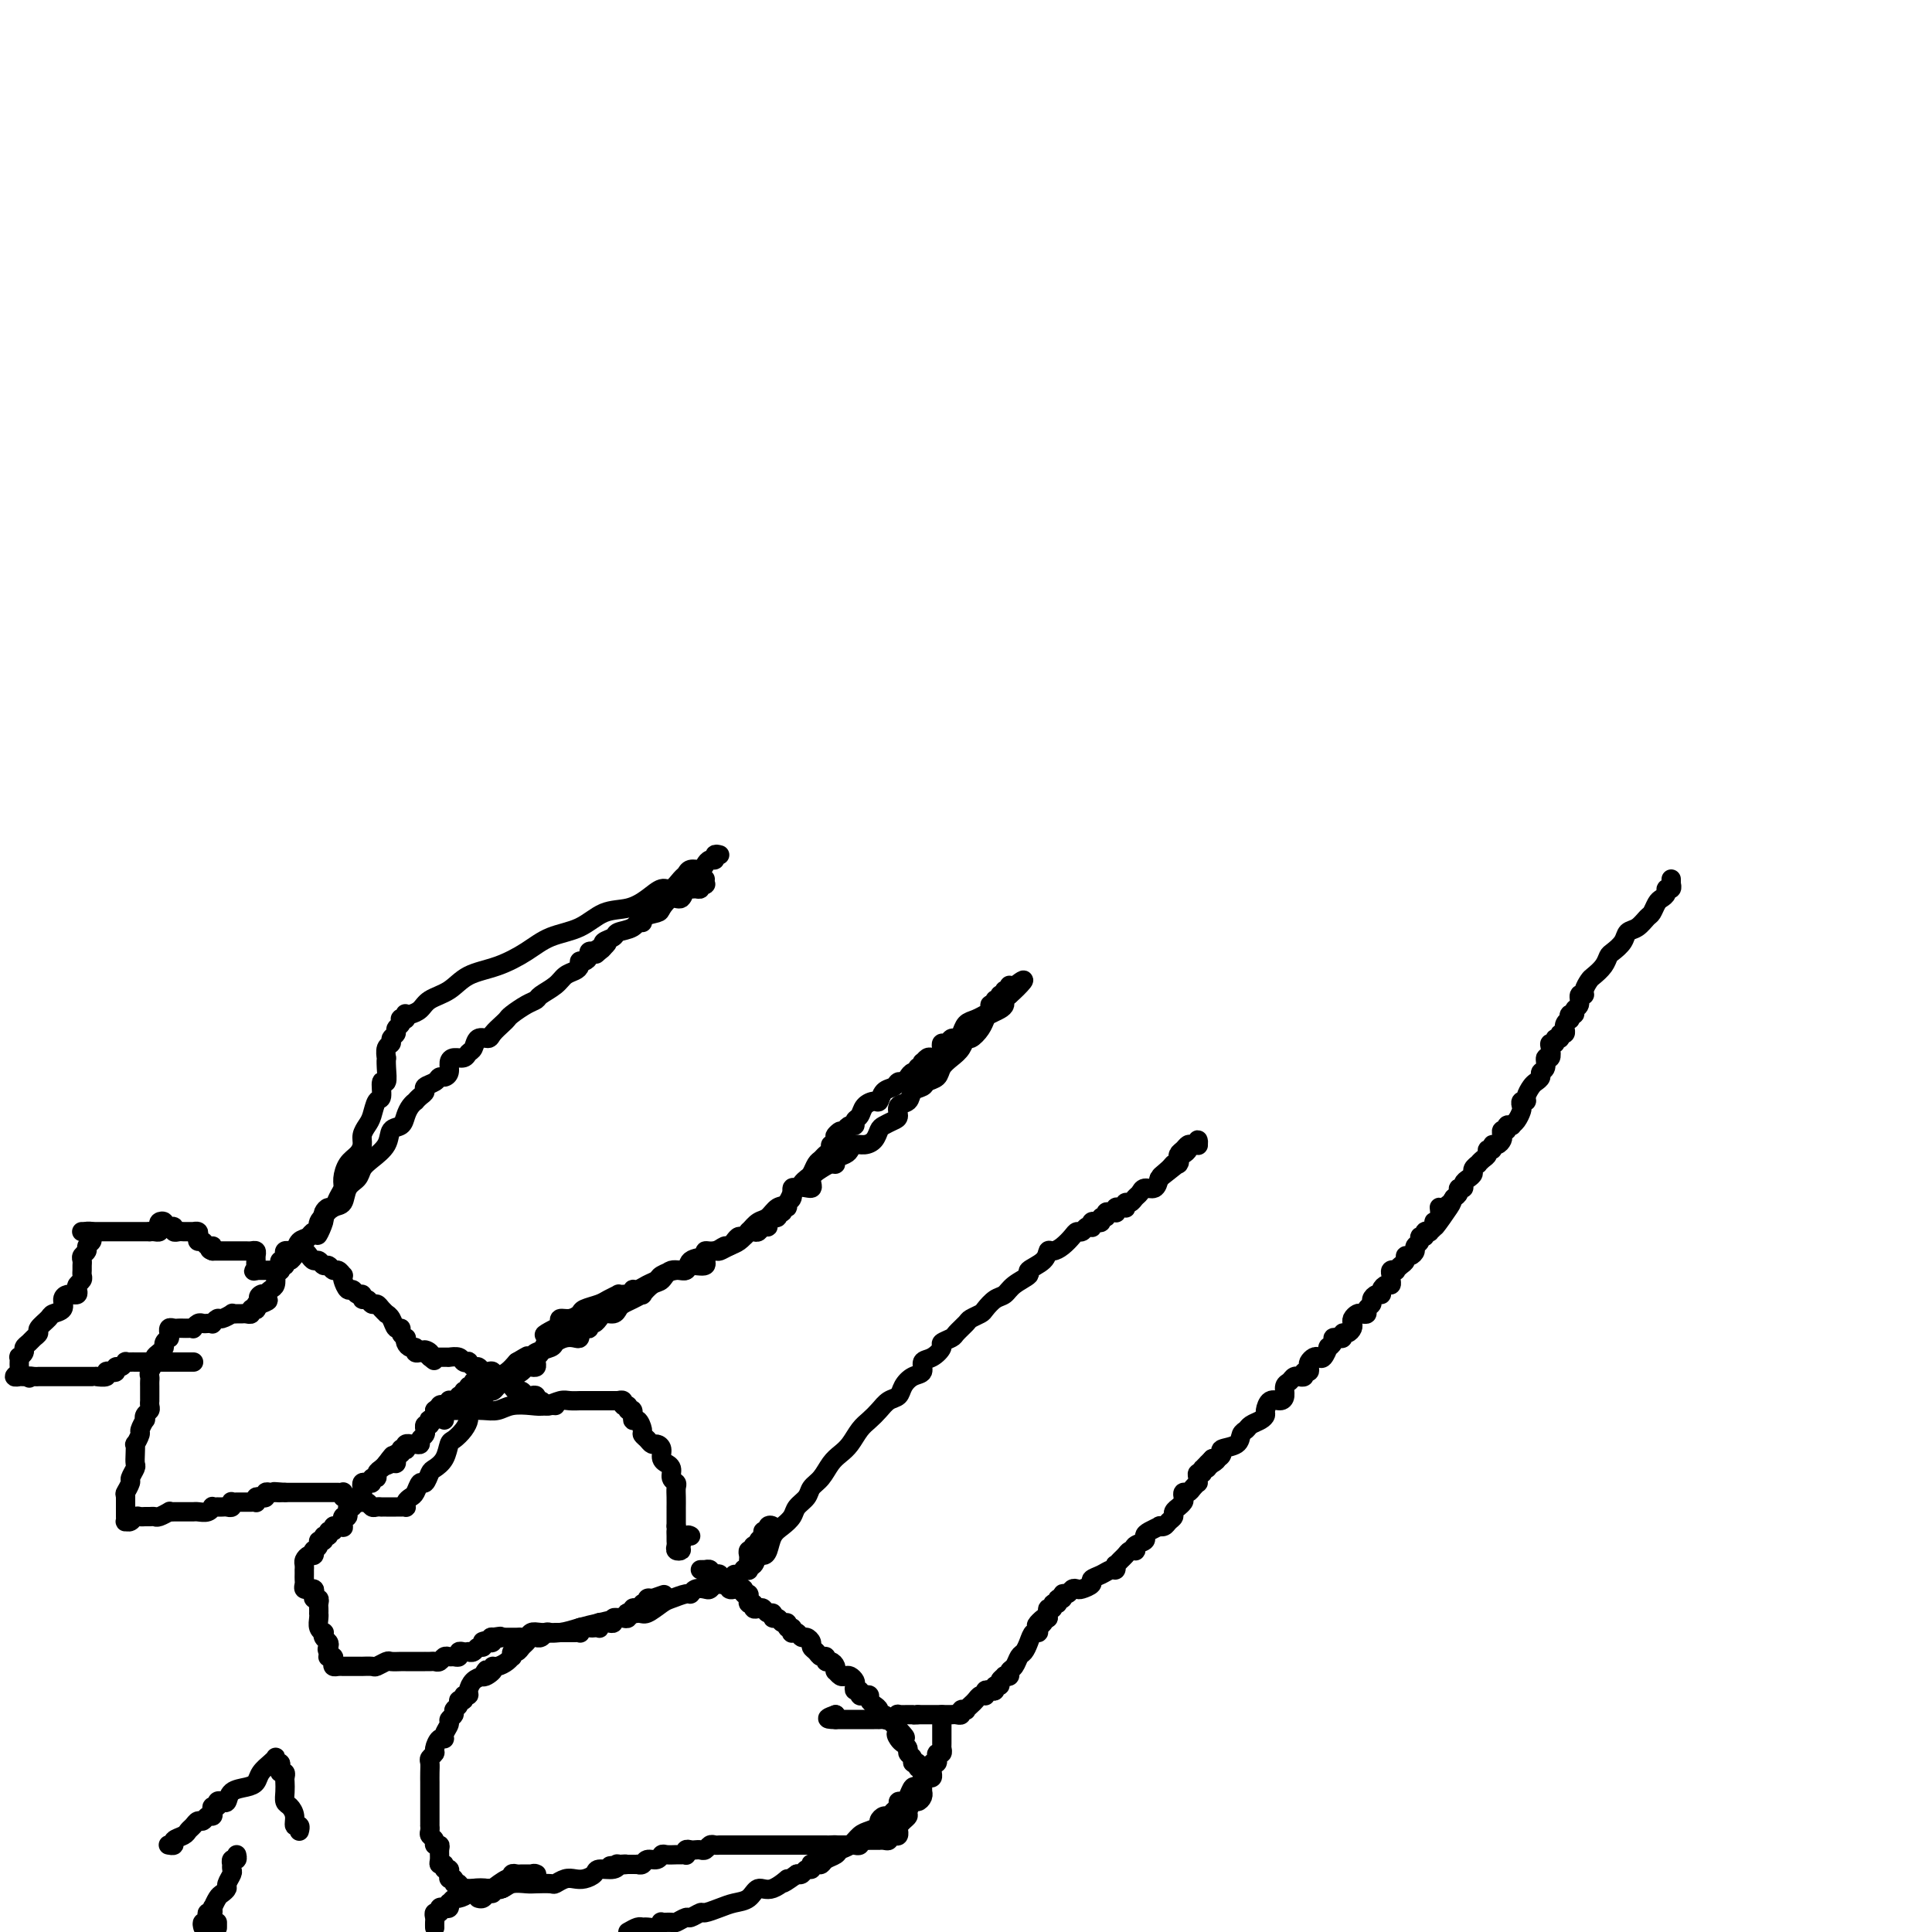 <svg viewBox='0 0 400 400' version='1.1' xmlns='http://www.w3.org/2000/svg' xmlns:xlink='http://www.w3.org/1999/xlink'><g fill='none' stroke='#000000' stroke-width='4' stroke-linecap='round' stroke-linejoin='round'><path d='M346,182c0.009,0.455 0.017,0.909 0,1c-0.017,0.091 -0.060,-0.183 0,0c0.060,0.183 0.223,0.821 0,1c-0.223,0.179 -0.834,-0.103 -1,0c-0.166,0.103 0.111,0.590 0,1c-0.111,0.410 -0.610,0.744 -1,1c-0.390,0.256 -0.672,0.435 -1,1c-0.328,0.565 -0.703,1.516 -1,2c-0.297,0.484 -0.517,0.501 -1,1c-0.483,0.499 -1.229,1.481 -2,2c-0.771,0.519 -1.568,0.576 -2,1c-0.432,0.424 -0.501,1.217 -1,2c-0.499,0.783 -1.429,1.557 -2,2c-0.571,0.443 -0.784,0.556 -1,1c-0.216,0.444 -0.435,1.219 -1,2c-0.565,0.781 -1.476,1.566 -2,2c-0.524,0.434 -0.661,0.515 -1,1c-0.339,0.485 -0.879,1.372 -1,2c-0.121,0.628 0.179,0.995 0,1c-0.179,0.005 -0.836,-0.354 -1,0c-0.164,0.354 0.166,1.419 0,2c-0.166,0.581 -0.828,0.677 -1,1c-0.172,0.323 0.146,0.874 0,1c-0.146,0.126 -0.757,-0.172 -1,0c-0.243,0.172 -0.118,0.816 0,1c0.118,0.184 0.229,-0.090 0,0c-0.229,0.090 -0.797,0.545 -1,1c-0.203,0.455 -0.039,0.911 0,1c0.039,0.089 -0.046,-0.187 0,0c0.046,0.187 0.224,0.839 0,1c-0.224,0.161 -0.848,-0.167 -1,0c-0.152,0.167 0.169,0.831 0,1c-0.169,0.169 -0.829,-0.157 -1,0c-0.171,0.157 0.146,0.797 0,1c-0.146,0.203 -0.756,-0.030 -1,0c-0.244,0.030 -0.122,0.323 0,1c0.122,0.677 0.244,1.740 0,2c-0.244,0.260 -0.853,-0.281 -1,0c-0.147,0.281 0.168,1.384 0,2c-0.168,0.616 -0.820,0.746 -1,1c-0.180,0.254 0.110,0.632 0,1c-0.110,0.368 -0.622,0.725 -1,1c-0.378,0.275 -0.623,0.469 -1,1c-0.377,0.531 -0.885,1.398 -1,2c-0.115,0.602 0.163,0.938 0,1c-0.163,0.062 -0.766,-0.152 -1,0c-0.234,0.152 -0.100,0.668 0,1c0.100,0.332 0.166,0.480 0,1c-0.166,0.520 -0.565,1.411 -1,2c-0.435,0.589 -0.905,0.875 -1,1c-0.095,0.125 0.185,0.089 0,0c-0.185,-0.089 -0.833,-0.231 -1,0c-0.167,0.231 0.149,0.837 0,1c-0.149,0.163 -0.762,-0.115 -1,0c-0.238,0.115 -0.101,0.623 0,1c0.101,0.377 0.167,0.622 0,1c-0.167,0.378 -0.566,0.889 -1,1c-0.434,0.111 -0.904,-0.178 -1,0c-0.096,0.178 0.180,0.822 0,1c-0.180,0.178 -0.818,-0.111 -1,0c-0.182,0.111 0.091,0.621 0,1c-0.091,0.379 -0.545,0.626 -1,1c-0.455,0.374 -0.909,0.874 -1,1c-0.091,0.126 0.182,-0.121 0,0c-0.182,0.121 -0.818,0.611 -1,1c-0.182,0.389 0.091,0.678 0,1c-0.091,0.322 -0.545,0.678 -1,1c-0.455,0.322 -0.909,0.611 -1,1c-0.091,0.389 0.182,0.877 0,1c-0.182,0.123 -0.818,-0.121 -1,0c-0.182,0.121 0.091,0.606 0,1c-0.091,0.394 -0.545,0.697 -1,1'/><path d='M301,248c-7.145,10.656 -2.507,4.295 -1,2c1.507,-2.295 -0.118,-0.525 -1,0c-0.882,0.525 -1.020,-0.196 -1,0c0.020,0.196 0.197,1.310 0,2c-0.197,0.690 -0.770,0.956 -1,1c-0.230,0.044 -0.118,-0.133 0,0c0.118,0.133 0.243,0.575 0,1c-0.243,0.425 -0.854,0.831 -1,1c-0.146,0.169 0.172,0.101 0,0c-0.172,-0.101 -0.835,-0.234 -1,0c-0.165,0.234 0.167,0.836 0,1c-0.167,0.164 -0.832,-0.110 -1,0c-0.168,0.110 0.161,0.603 0,1c-0.161,0.397 -0.813,0.698 -1,1c-0.187,0.302 0.091,0.606 0,1c-0.091,0.394 -0.550,0.880 -1,1c-0.450,0.120 -0.890,-0.125 -1,0c-0.110,0.125 0.110,0.621 0,1c-0.110,0.379 -0.551,0.640 -1,1c-0.449,0.360 -0.905,0.817 -1,1c-0.095,0.183 0.171,0.091 0,0c-0.171,-0.091 -0.781,-0.183 -1,0c-0.219,0.183 -0.049,0.640 0,1c0.049,0.360 -0.025,0.622 0,1c0.025,0.378 0.148,0.871 0,1c-0.148,0.129 -0.565,-0.106 -1,0c-0.435,0.106 -0.886,0.553 -1,1c-0.114,0.447 0.109,0.893 0,1c-0.109,0.107 -0.550,-0.125 -1,0c-0.450,0.125 -0.908,0.608 -1,1c-0.092,0.392 0.183,0.693 0,1c-0.183,0.307 -0.823,0.621 -1,1c-0.177,0.379 0.110,0.823 0,1c-0.110,0.177 -0.617,0.089 -1,0c-0.383,-0.089 -0.641,-0.177 -1,0c-0.359,0.177 -0.818,0.621 -1,1c-0.182,0.379 -0.087,0.694 0,1c0.087,0.306 0.164,0.604 0,1c-0.164,0.396 -0.570,0.890 -1,1c-0.430,0.110 -0.885,-0.164 -1,0c-0.115,0.164 0.109,0.766 0,1c-0.109,0.234 -0.550,0.099 -1,0c-0.450,-0.099 -0.908,-0.163 -1,0c-0.092,0.163 0.183,0.552 0,1c-0.183,0.448 -0.822,0.957 -1,1c-0.178,0.043 0.106,-0.378 0,0c-0.106,0.378 -0.603,1.554 -1,2c-0.397,0.446 -0.694,0.162 -1,0c-0.306,-0.162 -0.622,-0.202 -1,0c-0.378,0.202 -0.818,0.646 -1,1c-0.182,0.354 -0.105,0.616 0,1c0.105,0.384 0.239,0.888 0,1c-0.239,0.112 -0.852,-0.167 -1,0c-0.148,0.167 0.168,0.780 0,1c-0.168,0.220 -0.819,0.047 -1,0c-0.181,-0.047 0.110,0.032 0,0c-0.110,-0.032 -0.620,-0.176 -1,0c-0.380,0.176 -0.630,0.672 -1,1c-0.370,0.328 -0.859,0.487 -1,1c-0.141,0.513 0.068,1.380 0,2c-0.068,0.620 -0.412,0.992 -1,1c-0.588,0.008 -1.418,-0.349 -2,0c-0.582,0.349 -0.915,1.403 -1,2c-0.085,0.597 0.079,0.736 0,1c-0.079,0.264 -0.400,0.652 -1,1c-0.600,0.348 -1.479,0.657 -2,1c-0.521,0.343 -0.685,0.722 -1,1c-0.315,0.278 -0.781,0.457 -1,1c-0.219,0.543 -0.191,1.452 -1,2c-0.809,0.548 -2.454,0.734 -3,1c-0.546,0.266 0.007,0.610 0,1c-0.007,0.390 -0.573,0.826 -1,1c-0.427,0.174 -0.713,0.087 -1,0'/><path d='M251,302c-5.741,5.791 -1.595,2.269 0,1c1.595,-1.269 0.639,-0.283 0,0c-0.639,0.283 -0.960,-0.135 -1,0c-0.040,0.135 0.199,0.824 0,1c-0.199,0.176 -0.838,-0.159 -1,0c-0.162,0.159 0.154,0.812 0,1c-0.154,0.188 -0.776,-0.091 -1,0c-0.224,0.091 -0.049,0.550 0,1c0.049,0.450 -0.029,0.890 0,1c0.029,0.110 0.165,-0.111 0,0c-0.165,0.111 -0.632,0.554 -1,1c-0.368,0.446 -0.639,0.894 -1,1c-0.361,0.106 -0.814,-0.130 -1,0c-0.186,0.130 -0.106,0.626 0,1c0.106,0.374 0.240,0.625 0,1c-0.240,0.375 -0.852,0.874 -1,1c-0.148,0.126 0.168,-0.120 0,0c-0.168,0.120 -0.820,0.607 -1,1c-0.180,0.393 0.111,0.693 0,1c-0.111,0.307 -0.625,0.621 -1,1c-0.375,0.379 -0.613,0.822 -1,1c-0.387,0.178 -0.925,0.089 -1,0c-0.075,-0.089 0.312,-0.179 0,0c-0.312,0.179 -1.324,0.626 -2,1c-0.676,0.374 -1.018,0.675 -1,1c0.018,0.325 0.394,0.675 0,1c-0.394,0.325 -1.559,0.626 -2,1c-0.441,0.374 -0.160,0.821 0,1c0.160,0.179 0.197,0.091 0,0c-0.197,-0.091 -0.627,-0.183 -1,0c-0.373,0.183 -0.688,0.641 -1,1c-0.312,0.359 -0.622,0.617 -1,1c-0.378,0.383 -0.825,0.890 -1,1c-0.175,0.110 -0.079,-0.178 0,0c0.079,0.178 0.142,0.821 0,1c-0.142,0.179 -0.490,-0.106 -1,0c-0.510,0.106 -1.183,0.603 -2,1c-0.817,0.397 -1.777,0.694 -2,1c-0.223,0.306 0.291,0.622 0,1c-0.291,0.378 -1.389,0.818 -2,1c-0.611,0.182 -0.737,0.105 -1,0c-0.263,-0.105 -0.663,-0.240 -1,0c-0.337,0.240 -0.611,0.853 -1,1c-0.389,0.147 -0.893,-0.172 -1,0c-0.107,0.172 0.183,0.835 0,1c-0.183,0.165 -0.837,-0.167 -1,0c-0.163,0.167 0.167,0.833 0,1c-0.167,0.167 -0.829,-0.165 -1,0c-0.171,0.165 0.150,0.828 0,1c-0.150,0.172 -0.772,-0.147 -1,0c-0.228,0.147 -0.061,0.761 0,1c0.061,0.239 0.016,0.103 0,0c-0.016,-0.103 -0.005,-0.172 0,0c0.005,0.172 0.002,0.586 0,1'/><path d='M217,335c-4.111,3.045 -1.889,0.657 -1,0c0.889,-0.657 0.446,0.418 0,1c-0.446,0.582 -0.893,0.671 -1,1c-0.107,0.329 0.126,0.899 0,1c-0.126,0.101 -0.611,-0.267 -1,0c-0.389,0.267 -0.683,1.171 -1,2c-0.317,0.829 -0.658,1.585 -1,2c-0.342,0.415 -0.684,0.490 -1,1c-0.316,0.510 -0.605,1.457 -1,2c-0.395,0.543 -0.894,0.684 -1,1c-0.106,0.316 0.183,0.807 0,1c-0.183,0.193 -0.838,0.089 -1,0c-0.162,-0.089 0.167,-0.164 0,0c-0.167,0.164 -0.832,0.566 -1,1c-0.168,0.434 0.161,0.900 0,1c-0.161,0.100 -0.814,-0.166 -1,0c-0.186,0.166 0.093,0.762 0,1c-0.093,0.238 -0.560,0.116 -1,0c-0.440,-0.116 -0.853,-0.228 -1,0c-0.147,0.228 -0.028,0.796 0,1c0.028,0.204 -0.034,0.043 0,0c0.034,-0.043 0.163,0.031 0,0c-0.163,-0.031 -0.617,-0.166 -1,0c-0.383,0.166 -0.695,0.632 -1,1c-0.305,0.368 -0.603,0.638 -1,1c-0.397,0.362 -0.894,0.815 -1,1c-0.106,0.185 0.179,0.102 0,0c-0.179,-0.102 -0.821,-0.224 -1,0c-0.179,0.224 0.106,0.792 0,1c-0.106,0.208 -0.602,0.056 -1,0c-0.398,-0.056 -0.698,-0.015 -1,0c-0.302,0.015 -0.606,0.004 -1,0c-0.394,-0.004 -0.879,-0.001 -1,0c-0.121,0.001 0.121,0.000 0,0c-0.121,-0.000 -0.606,-0.000 -1,0c-0.394,0.000 -0.697,0.000 -1,0c-0.303,-0.000 -0.607,-0.000 -1,0c-0.393,0.000 -0.875,0.000 -1,0c-0.125,-0.000 0.107,-0.000 0,0c-0.107,0.000 -0.554,0.000 -1,0'/><path d='M190,355c-1.584,0.150 -0.542,0.026 -1,0c-0.458,-0.026 -2.414,0.046 -3,0c-0.586,-0.046 0.198,-0.208 0,0c-0.198,0.208 -1.376,0.788 -2,1c-0.624,0.212 -0.692,0.057 -1,0c-0.308,-0.057 -0.856,-0.015 -1,0c-0.144,0.015 0.116,0.004 0,0c-0.116,-0.004 -0.610,-0.001 -1,0c-0.390,0.001 -0.678,0.000 -1,0c-0.322,-0.000 -0.678,-0.000 -1,0c-0.322,0.000 -0.611,0.000 -1,0c-0.389,-0.000 -0.877,-0.000 -1,0c-0.123,0.000 0.121,0.000 0,0c-0.121,-0.000 -0.607,-0.000 -1,0c-0.393,0.000 -0.693,0.000 -1,0c-0.307,-0.000 -0.621,-0.000 -1,0c-0.379,0.000 -0.823,0.000 -1,0c-0.177,-0.000 -0.089,-0.000 0,0'/><path d='M173,356c-2.833,0.000 -1.417,-0.500 0,-1'/><path d='M173,355c0.000,-0.167 0.000,-0.083 0,0'/><path d='M145,325c0.455,-0.008 0.909,-0.016 1,0c0.091,0.016 -0.182,0.056 0,0c0.182,-0.056 0.819,-0.207 1,0c0.181,0.207 -0.092,0.772 0,1c0.092,0.228 0.550,0.118 1,0c0.450,-0.118 0.891,-0.243 1,0c0.109,0.243 -0.116,0.853 0,1c0.116,0.147 0.571,-0.171 1,0c0.429,0.171 0.832,0.830 1,1c0.168,0.170 0.100,-0.150 0,0c-0.100,0.150 -0.233,0.771 0,1c0.233,0.229 0.832,0.065 1,0c0.168,-0.065 -0.095,-0.033 0,0c0.095,0.033 0.547,0.065 1,0c0.453,-0.065 0.906,-0.229 1,0c0.094,0.229 -0.172,0.850 0,1c0.172,0.150 0.782,-0.171 1,0c0.218,0.171 0.043,0.834 0,1c-0.043,0.166 0.044,-0.165 0,0c-0.044,0.165 -0.219,0.828 0,1c0.219,0.172 0.832,-0.146 1,0c0.168,0.146 -0.109,0.756 0,1c0.109,0.244 0.603,0.122 1,0c0.397,-0.122 0.698,-0.244 1,0c0.302,0.244 0.605,0.854 1,1c0.395,0.146 0.880,-0.172 1,0c0.120,0.172 -0.127,0.835 0,1c0.127,0.165 0.626,-0.167 1,0c0.374,0.167 0.622,0.833 1,1c0.378,0.167 0.885,-0.165 1,0c0.115,0.165 -0.162,0.828 0,1c0.162,0.172 0.765,-0.146 1,0c0.235,0.146 0.104,0.756 0,1c-0.104,0.244 -0.182,0.121 0,0c0.182,-0.121 0.622,-0.240 1,0c0.378,0.240 0.693,0.837 1,1c0.307,0.163 0.607,-0.110 1,0c0.393,0.110 0.880,0.603 1,1c0.120,0.397 -0.126,0.699 0,1c0.126,0.301 0.625,0.602 1,1c0.375,0.398 0.626,0.894 1,1c0.374,0.106 0.871,-0.178 1,0c0.129,0.178 -0.110,0.817 0,1c0.110,0.183 0.568,-0.091 1,0c0.432,0.091 0.837,0.546 1,1c0.163,0.454 0.085,0.905 0,1c-0.085,0.095 -0.177,-0.168 0,0c0.177,0.168 0.622,0.766 1,1c0.378,0.234 0.689,0.105 1,0c0.311,-0.105 0.623,-0.187 1,0c0.377,0.187 0.818,0.642 1,1c0.182,0.358 0.104,0.618 0,1c-0.104,0.382 -0.234,0.886 0,1c0.234,0.114 0.833,-0.163 1,0c0.167,0.163 -0.096,0.765 0,1c0.096,0.235 0.552,0.104 1,0c0.448,-0.104 0.890,-0.182 1,0c0.110,0.182 -0.111,0.622 0,1c0.111,0.378 0.555,0.693 1,1c0.445,0.307 0.893,0.607 1,1c0.107,0.393 -0.126,0.879 0,1c0.126,0.121 0.611,-0.122 1,0c0.389,0.122 0.682,0.610 1,1c0.318,0.390 0.662,0.683 1,1c0.338,0.317 0.669,0.659 1,1'/><path d='M186,358c2.796,2.963 0.787,1.371 0,1c-0.787,-0.371 -0.350,0.478 0,1c0.350,0.522 0.615,0.718 1,1c0.385,0.282 0.892,0.649 1,1c0.108,0.351 -0.182,0.687 0,1c0.182,0.313 0.837,0.605 1,1c0.163,0.395 -0.167,0.893 0,1c0.167,0.107 0.829,-0.179 1,0c0.171,0.179 -0.150,0.822 0,1c0.150,0.178 0.772,-0.110 1,0c0.228,0.110 0.061,0.617 0,1c-0.061,0.383 -0.016,0.641 0,1c0.016,0.359 0.004,0.818 0,1c-0.004,0.182 -0.001,0.087 0,0c0.001,-0.087 0.001,-0.164 0,0c-0.001,0.164 -0.003,0.570 0,1c0.003,0.430 0.012,0.884 0,1c-0.012,0.116 -0.046,-0.106 0,0c0.046,0.106 0.171,0.539 0,1c-0.171,0.461 -0.637,0.949 -1,1c-0.363,0.051 -0.623,-0.336 -1,0c-0.377,0.336 -0.872,1.395 -1,2c-0.128,0.605 0.109,0.754 0,1c-0.109,0.246 -0.565,0.587 -1,1c-0.435,0.413 -0.848,0.899 -1,1c-0.152,0.101 -0.043,-0.183 0,0c0.043,0.183 0.022,0.833 0,1c-0.022,0.167 -0.044,-0.148 0,0c0.044,0.148 0.153,0.757 0,1c-0.153,0.243 -0.567,0.118 -1,0c-0.433,-0.118 -0.886,-0.228 -1,0c-0.114,0.228 0.110,0.793 0,1c-0.110,0.207 -0.554,0.055 -1,0c-0.446,-0.055 -0.893,-0.015 -1,0c-0.107,0.015 0.125,0.003 0,0c-0.125,-0.003 -0.607,0.003 -1,0c-0.393,-0.003 -0.698,-0.015 -1,0c-0.302,0.015 -0.602,0.057 -1,0c-0.398,-0.057 -0.894,-0.211 -1,0c-0.106,0.211 0.179,0.789 0,1c-0.179,0.211 -0.821,0.057 -1,0c-0.179,-0.057 0.107,-0.015 0,0c-0.107,0.015 -0.606,0.004 -1,0c-0.394,-0.004 -0.683,-0.001 -1,0c-0.317,0.001 -0.662,0.000 -1,0c-0.338,-0.000 -0.669,-0.000 -1,0'/><path d='M173,382c-1.655,0.309 -0.294,0.083 0,0c0.294,-0.083 -0.480,-0.022 -1,0c-0.520,0.022 -0.787,0.006 -1,0c-0.213,-0.006 -0.372,-0.002 -1,0c-0.628,0.002 -1.727,0.000 -2,0c-0.273,-0.000 0.278,-0.000 0,0c-0.278,0.000 -1.384,0.000 -2,0c-0.616,-0.000 -0.742,-0.000 -1,0c-0.258,0.000 -0.647,0.000 -1,0c-0.353,-0.000 -0.668,-0.000 -1,0c-0.332,0.000 -0.680,0.000 -1,0c-0.320,-0.000 -0.611,-0.000 -1,0c-0.389,0.000 -0.876,0.000 -1,0c-0.124,-0.000 0.117,-0.000 0,0c-0.117,0.000 -0.590,0.000 -1,0c-0.410,-0.000 -0.758,-0.000 -1,0c-0.242,0.000 -0.379,0.000 -1,0c-0.621,-0.000 -1.725,-0.000 -2,0c-0.275,0.000 0.280,0.000 0,0c-0.280,-0.000 -1.395,-0.000 -2,0c-0.605,0.000 -0.701,0.000 -1,0c-0.299,-0.000 -0.801,-0.000 -1,0c-0.199,0.000 -0.095,0.000 0,0c0.095,-0.000 0.180,-0.001 0,0c-0.180,0.001 -0.626,0.004 -1,0c-0.374,-0.004 -0.678,-0.015 -1,0c-0.322,0.015 -0.664,0.057 -1,0c-0.336,-0.057 -0.667,-0.211 -1,0c-0.333,0.211 -0.667,0.788 -1,1c-0.333,0.212 -0.664,0.061 -1,0c-0.336,-0.061 -0.678,-0.030 -1,0c-0.322,0.030 -0.626,0.061 -1,0c-0.374,-0.061 -0.820,-0.212 -1,0c-0.180,0.212 -0.093,0.789 0,1c0.093,0.211 0.194,0.055 0,0c-0.194,-0.055 -0.681,-0.011 -1,0c-0.319,0.011 -0.471,-0.012 -1,0c-0.529,0.012 -1.437,0.060 -2,0c-0.563,-0.060 -0.782,-0.226 -1,0c-0.218,0.226 -0.436,0.845 -1,1c-0.564,0.155 -1.475,-0.155 -2,0c-0.525,0.155 -0.666,0.773 -1,1c-0.334,0.227 -0.863,0.061 -1,0c-0.137,-0.061 0.117,-0.016 0,0c-0.117,0.016 -0.605,0.005 -1,0c-0.395,-0.005 -0.698,-0.002 -1,0'/><path d='M130,386c-6.817,0.614 -2.359,0.150 -1,0c1.359,-0.150 -0.380,0.015 -1,0c-0.620,-0.015 -0.119,-0.211 0,0c0.119,0.211 -0.142,0.827 -1,1c-0.858,0.173 -2.312,-0.098 -3,0c-0.688,0.098 -0.608,0.566 -1,1c-0.392,0.434 -1.255,0.834 -2,1c-0.745,0.166 -1.373,0.097 -2,0c-0.627,-0.097 -1.255,-0.222 -2,0c-0.745,0.222 -1.607,0.790 -2,1c-0.393,0.210 -0.317,0.060 -1,0c-0.683,-0.060 -2.123,-0.030 -3,0c-0.877,0.030 -1.189,0.061 -2,0c-0.811,-0.061 -2.119,-0.212 -3,0c-0.881,0.212 -1.335,0.789 -2,1c-0.665,0.211 -1.541,0.057 -2,0c-0.459,-0.057 -0.500,-0.015 -1,0c-0.500,0.015 -1.457,0.004 -2,0c-0.543,-0.004 -0.671,0.000 -1,0c-0.329,-0.000 -0.858,-0.004 -1,0c-0.142,0.004 0.101,0.016 0,0c-0.101,-0.016 -0.548,-0.061 -1,0c-0.452,0.061 -0.910,0.228 -1,0c-0.090,-0.228 0.186,-0.850 0,-1c-0.186,-0.150 -0.835,0.171 -1,0c-0.165,-0.171 0.153,-0.834 0,-1c-0.153,-0.166 -0.777,0.167 -1,0c-0.223,-0.167 -0.045,-0.833 0,-1c0.045,-0.167 -0.044,0.166 0,0c0.044,-0.166 0.222,-0.831 0,-1c-0.222,-0.169 -0.844,0.159 -1,0c-0.156,-0.159 0.156,-0.803 0,-1c-0.156,-0.197 -0.778,0.053 -1,0c-0.222,-0.053 -0.044,-0.409 0,-1c0.044,-0.591 -0.044,-1.415 0,-2c0.044,-0.585 0.222,-0.930 0,-1c-0.222,-0.070 -0.844,0.135 -1,0c-0.156,-0.135 0.154,-0.610 0,-1c-0.154,-0.390 -0.773,-0.695 -1,-1c-0.227,-0.305 -0.061,-0.610 0,-1c0.061,-0.390 0.016,-0.864 0,-1c-0.016,-0.136 -0.004,0.066 0,0c0.004,-0.066 0.001,-0.401 0,-1c-0.001,-0.599 -0.000,-1.461 0,-2c0.000,-0.539 0.000,-0.756 0,-1c-0.000,-0.244 -0.000,-0.516 0,-1c0.000,-0.484 0.000,-1.180 0,-2c-0.000,-0.820 -0.001,-1.764 0,-2c0.001,-0.236 0.004,0.235 0,0c-0.004,-0.235 -0.016,-1.175 0,-2c0.016,-0.825 0.060,-1.535 0,-2c-0.060,-0.465 -0.222,-0.684 0,-1c0.222,-0.316 0.829,-0.728 1,-1c0.171,-0.272 -0.094,-0.405 0,-1c0.094,-0.595 0.546,-1.651 1,-2c0.454,-0.349 0.910,0.009 1,0c0.090,-0.009 -0.187,-0.384 0,-1c0.187,-0.616 0.839,-1.474 1,-2c0.161,-0.526 -0.168,-0.719 0,-1c0.168,-0.281 0.834,-0.649 1,-1c0.166,-0.351 -0.167,-0.687 0,-1c0.167,-0.313 0.833,-0.605 1,-1c0.167,-0.395 -0.166,-0.892 0,-1c0.166,-0.108 0.831,0.175 1,0c0.169,-0.175 -0.159,-0.806 0,-1c0.159,-0.194 0.806,0.051 1,0c0.194,-0.051 -0.063,-0.398 0,-1c0.063,-0.602 0.447,-1.458 1,-2c0.553,-0.542 1.277,-0.771 2,-1'/><path d='M100,347c1.578,-2.586 0.023,-0.552 0,0c-0.023,0.552 1.486,-0.378 2,-1c0.514,-0.622 0.033,-0.936 0,-1c-0.033,-0.064 0.383,0.122 1,0c0.617,-0.122 1.436,-0.554 2,-1c0.564,-0.446 0.872,-0.907 1,-1c0.128,-0.093 0.076,0.183 0,0c-0.076,-0.183 -0.175,-0.823 0,-1c0.175,-0.177 0.625,0.110 1,0c0.375,-0.110 0.674,-0.618 1,-1c0.326,-0.382 0.679,-0.637 1,-1c0.321,-0.363 0.611,-0.833 1,-1c0.389,-0.167 0.877,-0.031 1,0c0.123,0.031 -0.121,-0.044 0,0c0.121,0.044 0.606,0.208 1,0c0.394,-0.208 0.697,-0.788 1,-1c0.303,-0.212 0.606,-0.057 1,0c0.394,0.057 0.879,0.015 1,0c0.121,-0.015 -0.122,-0.004 0,0c0.122,0.004 0.611,0.001 1,0c0.389,-0.001 0.679,0.001 1,0c0.321,-0.001 0.673,-0.004 1,0c0.327,0.004 0.630,0.015 1,0c0.370,-0.015 0.806,-0.057 1,0c0.194,0.057 0.147,0.211 0,0c-0.147,-0.211 -0.393,-0.788 0,-1c0.393,-0.212 1.425,-0.061 2,0c0.575,0.061 0.693,0.030 1,0c0.307,-0.030 0.803,-0.061 1,0c0.197,0.061 0.095,0.214 0,0c-0.095,-0.214 -0.184,-0.793 0,-1c0.184,-0.207 0.642,-0.041 1,0c0.358,0.041 0.617,-0.041 1,0c0.383,0.041 0.890,0.207 1,0c0.110,-0.207 -0.177,-0.787 0,-1c0.177,-0.213 0.818,-0.061 1,0c0.182,0.061 -0.096,0.030 0,0c0.096,-0.030 0.566,-0.060 1,0c0.434,0.060 0.834,0.208 1,0c0.166,-0.208 0.100,-0.774 0,-1c-0.100,-0.226 -0.233,-0.112 0,0c0.233,0.112 0.832,0.222 1,0c0.168,-0.222 -0.095,-0.776 0,-1c0.095,-0.224 0.546,-0.116 1,0c0.454,0.116 0.909,0.241 1,0c0.091,-0.241 -0.182,-0.848 0,-1c0.182,-0.152 0.818,0.151 1,0c0.182,-0.151 -0.091,-0.758 0,-1c0.091,-0.242 0.545,-0.121 1,0'/><path d='M135,331c4.333,-1.500 2.167,-0.750 0,0'/><path d='M195,355c0.000,0.446 0.000,0.893 0,1c-0.000,0.107 -0.000,-0.125 0,0c0.000,0.125 0.000,0.607 0,1c-0.000,0.393 -0.000,0.696 0,1c0.000,0.304 0.000,0.607 0,1c-0.000,0.393 -0.000,0.875 0,1c0.000,0.125 0.001,-0.106 0,0c-0.001,0.106 -0.004,0.549 0,1c0.004,0.451 0.015,0.909 0,1c-0.015,0.091 -0.057,-0.187 0,0c0.057,0.187 0.212,0.839 0,1c-0.212,0.161 -0.793,-0.168 -1,0c-0.207,0.168 -0.041,0.833 0,1c0.041,0.167 -0.042,-0.163 0,0c0.042,0.163 0.208,0.818 0,1c-0.208,0.182 -0.791,-0.109 -1,0c-0.209,0.109 -0.046,0.616 0,1c0.046,0.384 -0.026,0.643 0,1c0.026,0.357 0.151,0.813 0,1c-0.151,0.187 -0.579,0.107 -1,0c-0.421,-0.107 -0.834,-0.241 -1,0c-0.166,0.241 -0.086,0.856 0,1c0.086,0.144 0.178,-0.182 0,0c-0.178,0.182 -0.626,0.871 -1,1c-0.374,0.129 -0.674,-0.302 -1,0c-0.326,0.302 -0.679,1.338 -1,2c-0.321,0.662 -0.611,0.952 -1,1c-0.389,0.048 -0.877,-0.146 -1,0c-0.123,0.146 0.121,0.630 0,1c-0.121,0.370 -0.605,0.624 -1,1c-0.395,0.376 -0.700,0.875 -1,1c-0.300,0.125 -0.594,-0.122 -1,0c-0.406,0.122 -0.923,0.614 -1,1c-0.077,0.386 0.288,0.667 0,1c-0.288,0.333 -1.228,0.719 -2,1c-0.772,0.281 -1.376,0.456 -2,1c-0.624,0.544 -1.266,1.456 -2,2c-0.734,0.544 -1.558,0.720 -2,1c-0.442,0.280 -0.500,0.664 -1,1c-0.500,0.336 -1.441,0.625 -2,1c-0.559,0.375 -0.738,0.837 -1,1c-0.262,0.163 -0.609,0.029 -1,0c-0.391,-0.029 -0.826,0.049 -1,0c-0.174,-0.049 -0.088,-0.223 0,0c0.088,0.223 0.178,0.843 0,1c-0.178,0.157 -0.625,-0.150 -1,0c-0.375,0.150 -0.679,0.757 -1,1c-0.321,0.243 -0.661,0.121 -1,0'/><path d='M165,388c-4.645,3.346 -2.259,1.211 -2,1c0.259,-0.211 -1.610,1.501 -3,2c-1.390,0.499 -2.303,-0.216 -3,0c-0.697,0.216 -1.180,1.363 -2,2c-0.820,0.637 -1.978,0.763 -3,1c-1.022,0.237 -1.908,0.584 -3,1c-1.092,0.416 -2.391,0.900 -3,1c-0.609,0.100 -0.529,-0.183 -1,0c-0.471,0.183 -1.493,0.834 -2,1c-0.507,0.166 -0.499,-0.153 -1,0c-0.501,0.153 -1.509,0.777 -2,1c-0.491,0.223 -0.464,0.046 -1,0c-0.536,-0.046 -1.635,0.041 -2,0c-0.365,-0.041 0.005,-0.208 0,0c-0.005,0.208 -0.385,0.790 -1,1c-0.615,0.210 -1.464,0.046 -2,0c-0.536,-0.046 -0.760,0.026 -1,0c-0.240,-0.026 -0.497,-0.150 -1,0c-0.503,0.150 -1.251,0.575 -2,1'/><path d='M90,399c0.002,0.092 0.005,0.183 0,0c-0.005,-0.183 -0.016,-0.641 0,-1c0.016,-0.359 0.060,-0.618 0,-1c-0.060,-0.382 -0.223,-0.886 0,-1c0.223,-0.114 0.830,0.161 1,0c0.170,-0.161 -0.099,-0.760 0,-1c0.099,-0.240 0.566,-0.121 1,0c0.434,0.121 0.836,0.243 1,0c0.164,-0.243 0.090,-0.853 0,-1c-0.090,-0.147 -0.195,0.167 0,0c0.195,-0.167 0.690,-0.816 1,-1c0.310,-0.184 0.434,0.096 1,0c0.566,-0.096 1.573,-0.570 2,-1c0.427,-0.430 0.273,-0.818 1,-1c0.727,-0.182 2.335,-0.158 3,0c0.665,0.158 0.388,0.449 1,0c0.612,-0.449 2.112,-1.637 3,-2c0.888,-0.363 1.163,0.099 2,0c0.837,-0.099 2.235,-0.759 3,-1c0.765,-0.241 0.895,-0.065 1,0c0.105,0.065 0.183,0.018 0,0c-0.183,-0.018 -0.627,-0.006 -1,0c-0.373,0.006 -0.675,0.005 -1,0c-0.325,-0.005 -0.675,-0.015 -1,0c-0.325,0.015 -0.627,0.056 -1,0c-0.373,-0.056 -0.817,-0.208 -1,0c-0.183,0.208 -0.104,0.777 0,1c0.104,0.223 0.234,0.101 0,0c-0.234,-0.101 -0.832,-0.181 -1,0c-0.168,0.181 0.095,0.623 0,1c-0.095,0.377 -0.547,0.688 -1,1'/><path d='M104,391c-1.094,0.465 -0.828,0.129 -1,0c-0.172,-0.129 -0.781,-0.050 -1,0c-0.219,0.050 -0.047,0.070 0,0c0.047,-0.070 -0.030,-0.229 0,0c0.030,0.229 0.165,0.846 0,1c-0.165,0.154 -0.632,-0.155 -1,0c-0.368,0.155 -0.638,0.772 -1,1c-0.362,0.228 -0.818,0.065 -1,0c-0.182,-0.065 -0.091,-0.033 0,0'/><path d='M151,327c-0.119,-0.032 -0.238,-0.065 0,0c0.238,0.065 0.833,0.227 1,0c0.167,-0.227 -0.095,-0.845 0,-1c0.095,-0.155 0.547,0.152 1,0c0.453,-0.152 0.906,-0.762 1,-1c0.094,-0.238 -0.171,-0.105 0,0c0.171,0.105 0.777,0.182 1,0c0.223,-0.182 0.064,-0.623 0,-1c-0.064,-0.377 -0.031,-0.688 0,-1c0.031,-0.312 0.060,-0.623 0,-1c-0.060,-0.377 -0.208,-0.818 0,-1c0.208,-0.182 0.773,-0.104 1,0c0.227,0.104 0.118,0.236 0,0c-0.118,-0.236 -0.243,-0.838 0,-1c0.243,-0.162 0.854,0.115 1,0c0.146,-0.115 -0.172,-0.623 0,-1c0.172,-0.377 0.834,-0.624 1,-1c0.166,-0.376 -0.165,-0.881 0,-1c0.165,-0.119 0.825,0.149 1,0c0.175,-0.149 -0.134,-0.716 0,-1c0.134,-0.284 0.712,-0.287 1,0c0.288,0.287 0.287,0.864 0,1c-0.287,0.136 -0.860,-0.170 -1,0c-0.140,0.170 0.155,0.815 0,1c-0.155,0.185 -0.758,-0.090 -1,0c-0.242,0.090 -0.121,0.545 0,1c0.121,0.455 0.244,0.910 0,1c-0.244,0.090 -0.854,-0.186 -1,0c-0.146,0.186 0.171,0.834 0,1c-0.171,0.166 -0.829,-0.151 -1,0c-0.171,0.151 0.146,0.772 0,1c-0.146,0.228 -0.756,0.065 -1,0c-0.244,-0.065 -0.122,-0.033 0,0'/><path d='M152,328c-0.447,-0.001 -0.893,-0.001 -1,0c-0.107,0.001 0.126,0.004 0,0c-0.126,-0.004 -0.610,-0.015 -1,0c-0.390,0.015 -0.685,0.055 -1,0c-0.315,-0.055 -0.648,-0.207 -1,0c-0.352,0.207 -0.722,0.773 -1,1c-0.278,0.227 -0.463,0.117 -1,0c-0.537,-0.117 -1.427,-0.240 -2,0c-0.573,0.240 -0.829,0.843 -1,1c-0.171,0.157 -0.257,-0.130 -1,0c-0.743,0.130 -2.144,0.679 -3,1c-0.856,0.321 -1.166,0.415 -2,1c-0.834,0.585 -2.193,1.662 -3,2c-0.807,0.338 -1.061,-0.063 -2,0c-0.939,0.063 -2.562,0.592 -4,1c-1.438,0.408 -2.689,0.697 -4,1c-1.311,0.303 -2.680,0.621 -4,1c-1.320,0.379 -2.591,0.820 -4,1c-1.409,0.180 -2.955,0.101 -4,0c-1.045,-0.101 -1.591,-0.223 -2,0c-0.409,0.223 -0.683,0.792 -1,1c-0.317,0.208 -0.676,0.056 -1,0c-0.324,-0.056 -0.612,-0.015 -1,0c-0.388,0.015 -0.877,0.004 -1,0c-0.123,-0.004 0.121,-0.001 0,0c-0.121,0.001 -0.606,0.000 -1,0c-0.394,-0.000 -0.697,-0.000 -1,0'/><path d='M104,339c-7.592,1.697 -2.573,0.441 -1,0c1.573,-0.441 -0.300,-0.067 -1,0c-0.700,0.067 -0.225,-0.174 0,0c0.225,0.174 0.201,0.764 0,1c-0.201,0.236 -0.578,0.120 -1,0c-0.422,-0.120 -0.887,-0.242 -1,0c-0.113,0.242 0.128,0.849 0,1c-0.128,0.151 -0.626,-0.156 -1,0c-0.374,0.156 -0.626,0.773 -1,1c-0.374,0.227 -0.870,0.065 -1,0c-0.130,-0.065 0.106,-0.031 0,0c-0.106,0.031 -0.553,0.061 -1,0c-0.447,-0.061 -0.893,-0.214 -1,0c-0.107,0.214 0.126,0.793 0,1c-0.126,0.207 -0.611,0.041 -1,0c-0.389,-0.041 -0.681,0.041 -1,0c-0.319,-0.041 -0.664,-0.207 -1,0c-0.336,0.207 -0.664,0.788 -1,1c-0.336,0.212 -0.682,0.057 -1,0c-0.318,-0.057 -0.609,-0.015 -1,0c-0.391,0.015 -0.882,0.004 -1,0c-0.118,-0.004 0.138,-0.001 0,0c-0.138,0.001 -0.671,0.001 -1,0c-0.329,-0.001 -0.454,-0.001 -1,0c-0.546,0.001 -1.512,0.004 -2,0c-0.488,-0.004 -0.497,-0.015 -1,0c-0.503,0.015 -1.502,0.057 -2,0c-0.498,-0.057 -0.497,-0.211 -1,0c-0.503,0.211 -1.511,0.789 -2,1c-0.489,0.211 -0.460,0.057 -1,0c-0.540,-0.057 -1.650,-0.015 -2,0c-0.350,0.015 0.060,0.004 0,0c-0.060,-0.004 -0.590,-0.001 -1,0c-0.410,0.001 -0.701,0.000 -1,0c-0.299,-0.000 -0.606,0.001 -1,0c-0.394,-0.001 -0.876,-0.003 -1,0c-0.124,0.003 0.112,0.011 0,0c-0.112,-0.011 -0.570,-0.042 -1,0c-0.430,0.042 -0.833,0.156 -1,0c-0.167,-0.156 -0.097,-0.580 0,-1c0.097,-0.420 0.222,-0.834 0,-1c-0.222,-0.166 -0.791,-0.083 -1,0c-0.209,0.083 -0.060,0.167 0,0c0.060,-0.167 0.030,-0.583 0,-1'/><path d='M68,342c-0.480,-0.642 -0.180,-0.746 0,-1c0.180,-0.254 0.241,-0.659 0,-1c-0.241,-0.341 -0.782,-0.620 -1,-1c-0.218,-0.380 -0.111,-0.862 0,-1c0.111,-0.138 0.226,0.069 0,0c-0.226,-0.069 -0.792,-0.414 -1,-1c-0.208,-0.586 -0.056,-1.414 0,-2c0.056,-0.586 0.016,-0.932 0,-1c-0.016,-0.068 -0.008,0.140 0,0c0.008,-0.140 0.016,-0.629 0,-1c-0.016,-0.371 -0.056,-0.625 0,-1c0.056,-0.375 0.207,-0.871 0,-1c-0.207,-0.129 -0.772,0.109 -1,0c-0.228,-0.109 -0.117,-0.564 0,-1c0.117,-0.436 0.242,-0.852 0,-1c-0.242,-0.148 -0.849,-0.029 -1,0c-0.151,0.029 0.156,-0.033 0,0c-0.156,0.033 -0.774,0.163 -1,0c-0.226,-0.163 -0.061,-0.617 0,-1c0.061,-0.383 0.016,-0.694 0,-1c-0.016,-0.306 -0.005,-0.606 0,-1c0.005,-0.394 0.004,-0.880 0,-1c-0.004,-0.120 -0.012,0.127 0,0c0.012,-0.127 0.042,-0.626 0,-1c-0.042,-0.374 -0.156,-0.621 0,-1c0.156,-0.379 0.582,-0.889 1,-1c0.418,-0.111 0.829,0.176 1,0c0.171,-0.176 0.102,-0.817 0,-1c-0.102,-0.183 -0.239,0.090 0,0c0.239,-0.090 0.853,-0.545 1,-1c0.147,-0.455 -0.172,-0.911 0,-1c0.172,-0.089 0.835,0.187 1,0c0.165,-0.187 -0.167,-0.839 0,-1c0.167,-0.161 0.832,0.167 1,0c0.168,-0.167 -0.162,-0.830 0,-1c0.162,-0.170 0.814,0.153 1,0c0.186,-0.153 -0.095,-0.781 0,-1c0.095,-0.219 0.565,-0.028 1,0c0.435,0.028 0.834,-0.106 1,0c0.166,0.106 0.100,0.451 0,0c-0.100,-0.451 -0.234,-1.697 0,-2c0.234,-0.303 0.837,0.336 1,0c0.163,-0.336 -0.114,-1.648 0,-2c0.114,-0.352 0.618,0.256 1,0c0.382,-0.256 0.641,-1.375 1,-2c0.359,-0.625 0.818,-0.755 1,-1c0.182,-0.245 0.086,-0.606 0,-1c-0.086,-0.394 -0.163,-0.823 0,-1c0.163,-0.177 0.565,-0.103 1,0c0.435,0.103 0.904,0.235 1,0c0.096,-0.235 -0.182,-0.836 0,-1c0.182,-0.164 0.822,0.111 1,0c0.178,-0.111 -0.106,-0.607 0,-1c0.106,-0.393 0.602,-0.684 1,-1c0.398,-0.316 0.699,-0.658 1,-1'/><path d='M80,303c2.585,-3.246 0.548,-0.860 0,0c-0.548,0.860 0.393,0.193 1,0c0.607,-0.193 0.880,0.088 1,0c0.120,-0.088 0.089,-0.546 0,-1c-0.089,-0.454 -0.234,-0.905 0,-1c0.234,-0.095 0.846,0.167 1,0c0.154,-0.167 -0.151,-0.763 0,-1c0.151,-0.237 0.758,-0.116 1,0c0.242,0.116 0.120,0.227 0,0c-0.120,-0.227 -0.238,-0.792 0,-1c0.238,-0.208 0.833,-0.059 1,0c0.167,0.059 -0.095,0.027 0,0c0.095,-0.027 0.547,-0.050 1,0c0.453,0.050 0.906,0.172 1,0c0.094,-0.172 -0.172,-0.639 0,-1c0.172,-0.361 0.782,-0.618 1,-1c0.218,-0.382 0.045,-0.891 0,-1c-0.045,-0.109 0.040,0.181 0,0c-0.040,-0.181 -0.203,-0.832 0,-1c0.203,-0.168 0.772,0.148 1,0c0.228,-0.148 0.113,-0.761 0,-1c-0.113,-0.239 -0.226,-0.105 0,0c0.226,0.105 0.792,0.182 1,0c0.208,-0.182 0.060,-0.623 0,-1c-0.060,-0.377 -0.030,-0.688 0,-1'/><path d='M90,292c1.785,-1.642 1.249,-0.248 1,0c-0.249,0.248 -0.210,-0.652 0,-1c0.210,-0.348 0.591,-0.146 1,0c0.409,0.146 0.844,0.235 1,0c0.156,-0.235 0.032,-0.794 0,-1c-0.032,-0.206 0.029,-0.059 0,0c-0.029,0.059 -0.147,0.031 0,0c0.147,-0.031 0.560,-0.065 1,0c0.440,0.065 0.907,0.229 1,0c0.093,-0.229 -0.186,-0.850 0,-1c0.186,-0.150 0.838,0.171 1,0c0.162,-0.171 -0.168,-0.834 0,-1c0.168,-0.166 0.832,0.166 1,0c0.168,-0.166 -0.161,-0.828 0,-1c0.161,-0.172 0.813,0.146 1,0c0.187,-0.146 -0.091,-0.757 0,-1c0.091,-0.243 0.549,-0.118 1,0c0.451,0.118 0.893,0.228 1,0c0.107,-0.228 -0.123,-0.795 0,-1c0.123,-0.205 0.599,-0.047 1,0c0.401,0.047 0.726,-0.018 1,0c0.274,0.018 0.497,0.120 1,0c0.503,-0.120 1.287,-0.463 2,-1c0.713,-0.537 1.357,-1.269 2,-2'/><path d='M107,282c3.026,-1.786 2.091,-1.252 2,-1c-0.091,0.252 0.661,0.221 1,0c0.339,-0.221 0.265,-0.634 1,-1c0.735,-0.366 2.278,-0.685 3,-1c0.722,-0.315 0.624,-0.624 1,-1c0.376,-0.376 1.225,-0.818 2,-1c0.775,-0.182 1.475,-0.105 2,0c0.525,0.105 0.875,0.238 1,0c0.125,-0.238 0.023,-0.847 0,-1c-0.023,-0.153 0.032,0.151 0,0c-0.032,-0.151 -0.149,-0.757 0,-1c0.149,-0.243 0.566,-0.122 1,0c0.434,0.122 0.886,0.244 1,0c0.114,-0.244 -0.111,-0.854 0,-1c0.111,-0.146 0.558,0.172 1,0c0.442,-0.172 0.878,-0.834 1,-1c0.122,-0.166 -0.070,0.163 0,0c0.070,-0.163 0.402,-0.817 1,-1c0.598,-0.183 1.460,0.104 2,0c0.540,-0.104 0.756,-0.600 1,-1c0.244,-0.400 0.516,-0.703 1,-1c0.484,-0.297 1.180,-0.589 2,-1c0.820,-0.411 1.765,-0.941 2,-1c0.235,-0.059 -0.241,0.354 0,0c0.241,-0.354 1.200,-1.475 2,-2c0.800,-0.525 1.441,-0.455 2,-1c0.559,-0.545 1.034,-1.705 2,-2c0.966,-0.295 2.422,0.276 3,0c0.578,-0.276 0.277,-1.398 1,-2c0.723,-0.602 2.470,-0.682 3,-1c0.530,-0.318 -0.156,-0.872 0,-1c0.156,-0.128 1.155,0.172 2,0c0.845,-0.172 1.535,-0.816 2,-1c0.465,-0.184 0.703,0.090 1,0c0.297,-0.090 0.653,-0.546 1,-1c0.347,-0.454 0.684,-0.907 1,-1c0.316,-0.093 0.609,0.172 1,0c0.391,-0.172 0.878,-0.782 1,-1c0.122,-0.218 -0.121,-0.044 0,0c0.121,0.044 0.606,-0.044 1,0c0.394,0.044 0.698,0.218 1,0c0.302,-0.218 0.602,-0.829 1,-1c0.398,-0.171 0.895,0.099 1,0c0.105,-0.099 -0.183,-0.566 0,-1c0.183,-0.434 0.838,-0.833 1,-1c0.162,-0.167 -0.168,-0.101 0,0c0.168,0.101 0.834,0.238 1,0c0.166,-0.238 -0.167,-0.852 0,-1c0.167,-0.148 0.833,0.169 1,0c0.167,-0.169 -0.166,-0.824 0,-1c0.166,-0.176 0.832,0.125 1,0c0.168,-0.125 -0.162,-0.677 0,-1c0.162,-0.323 0.817,-0.415 1,-1c0.183,-0.585 -0.106,-1.661 0,-2c0.106,-0.339 0.606,0.060 1,0c0.394,-0.060 0.683,-0.579 1,-1c0.317,-0.421 0.662,-0.743 1,-1c0.338,-0.257 0.669,-0.450 1,-1c0.331,-0.550 0.662,-1.458 1,-2c0.338,-0.542 0.683,-0.719 1,-1c0.317,-0.281 0.607,-0.668 1,-1c0.393,-0.332 0.890,-0.611 1,-1c0.110,-0.389 -0.166,-0.888 0,-1c0.166,-0.112 0.776,0.162 1,0c0.224,-0.162 0.064,-0.761 0,-1c-0.064,-0.239 -0.032,-0.120 0,0'/><path d='M173,236c2.122,-3.008 0.428,-1.528 0,-1c-0.428,0.528 0.411,0.104 1,0c0.589,-0.104 0.927,0.113 1,0c0.073,-0.113 -0.121,-0.554 0,-1c0.121,-0.446 0.556,-0.896 1,-1c0.444,-0.104 0.896,0.140 1,0c0.104,-0.140 -0.141,-0.663 0,-1c0.141,-0.337 0.667,-0.490 1,-1c0.333,-0.510 0.474,-1.379 1,-2c0.526,-0.621 1.436,-0.993 2,-1c0.564,-0.007 0.781,0.353 1,0c0.219,-0.353 0.440,-1.418 1,-2c0.560,-0.582 1.459,-0.682 2,-1c0.541,-0.318 0.723,-0.855 1,-1c0.277,-0.145 0.648,0.101 1,0c0.352,-0.101 0.687,-0.548 1,-1c0.313,-0.452 0.606,-0.910 1,-1c0.394,-0.090 0.889,0.187 1,0c0.111,-0.187 -0.164,-0.838 0,-1c0.164,-0.162 0.765,0.167 1,0c0.235,-0.167 0.104,-0.828 0,-1c-0.104,-0.172 -0.182,0.147 0,0c0.182,-0.147 0.623,-0.760 1,-1c0.377,-0.240 0.689,-0.107 1,0c0.311,0.107 0.622,0.187 1,0c0.378,-0.187 0.822,-0.643 1,-1c0.178,-0.357 0.089,-0.617 0,-1c-0.089,-0.383 -0.178,-0.889 0,-1c0.178,-0.111 0.624,0.174 1,0c0.376,-0.174 0.680,-0.806 1,-1c0.320,-0.194 0.654,0.049 1,0c0.346,-0.049 0.705,-0.391 1,-1c0.295,-0.609 0.528,-1.486 1,-2c0.472,-0.514 1.183,-0.663 2,-1c0.817,-0.337 1.740,-0.860 2,-1c0.260,-0.140 -0.142,0.102 0,0c0.142,-0.102 0.827,-0.548 1,-1c0.173,-0.452 -0.165,-0.909 0,-1c0.165,-0.091 0.833,0.186 1,0c0.167,-0.186 -0.165,-0.835 0,-1c0.165,-0.165 0.829,0.153 1,0c0.171,-0.153 -0.151,-0.777 0,-1c0.151,-0.223 0.776,-0.044 1,0c0.224,0.044 0.046,-0.045 0,0c-0.046,0.045 0.040,0.225 0,0c-0.040,-0.225 -0.207,-0.854 0,-1c0.207,-0.146 0.786,0.191 1,0c0.214,-0.191 0.061,-0.912 0,-1c-0.061,-0.088 -0.031,0.456 0,1'/><path d='M209,205c5.634,-4.557 1.720,-0.450 0,1c-1.720,1.450 -1.244,0.244 -1,0c0.244,-0.244 0.258,0.473 0,1c-0.258,0.527 -0.788,0.865 -1,1c-0.212,0.135 -0.106,0.068 0,0'/><path d='M154,325c0.424,0.009 0.849,0.019 1,0c0.151,-0.019 0.029,-0.065 0,0c-0.029,0.065 0.034,0.242 0,0c-0.034,-0.242 -0.163,-0.903 0,-1c0.163,-0.097 0.620,0.371 1,0c0.380,-0.371 0.682,-1.580 1,-2c0.318,-0.420 0.653,-0.052 1,0c0.347,0.052 0.708,-0.213 1,-1c0.292,-0.787 0.516,-2.098 1,-3c0.484,-0.902 1.228,-1.397 2,-2c0.772,-0.603 1.572,-1.315 2,-2c0.428,-0.685 0.485,-1.342 1,-2c0.515,-0.658 1.489,-1.317 2,-2c0.511,-0.683 0.560,-1.389 1,-2c0.440,-0.611 1.273,-1.126 2,-2c0.727,-0.874 1.350,-2.107 2,-3c0.650,-0.893 1.329,-1.446 2,-2c0.671,-0.554 1.334,-1.108 2,-2c0.666,-0.892 1.334,-2.122 2,-3c0.666,-0.878 1.330,-1.404 2,-2c0.670,-0.596 1.348,-1.263 2,-2c0.652,-0.737 1.279,-1.544 2,-2c0.721,-0.456 1.537,-0.560 2,-1c0.463,-0.440 0.574,-1.216 1,-2c0.426,-0.784 1.166,-1.576 2,-2c0.834,-0.424 1.763,-0.481 2,-1c0.237,-0.519 -0.217,-1.501 0,-2c0.217,-0.499 1.104,-0.514 2,-1c0.896,-0.486 1.802,-1.443 2,-2c0.198,-0.557 -0.313,-0.712 0,-1c0.313,-0.288 1.450,-0.707 2,-1c0.550,-0.293 0.514,-0.459 1,-1c0.486,-0.541 1.495,-1.458 2,-2c0.505,-0.542 0.506,-0.708 1,-1c0.494,-0.292 1.482,-0.711 2,-1c0.518,-0.289 0.568,-0.449 1,-1c0.432,-0.551 1.248,-1.495 2,-2c0.752,-0.505 1.442,-0.572 2,-1c0.558,-0.428 0.986,-1.219 2,-2c1.014,-0.781 2.614,-1.554 3,-2c0.386,-0.446 -0.441,-0.566 0,-1c0.441,-0.434 2.149,-1.180 3,-2c0.851,-0.820 0.844,-1.712 1,-2c0.156,-0.288 0.476,0.029 1,0c0.524,-0.029 1.254,-0.404 2,-1c0.746,-0.596 1.510,-1.414 2,-2c0.490,-0.586 0.706,-0.941 1,-1c0.294,-0.059 0.667,0.177 1,0c0.333,-0.177 0.628,-0.766 1,-1c0.372,-0.234 0.822,-0.114 1,0c0.178,0.114 0.085,0.223 0,0c-0.085,-0.223 -0.162,-0.777 0,-1c0.162,-0.223 0.565,-0.116 1,0c0.435,0.116 0.904,0.241 1,0c0.096,-0.241 -0.181,-0.850 0,-1c0.181,-0.150 0.819,0.157 1,0c0.181,-0.157 -0.096,-0.778 0,-1c0.096,-0.222 0.564,-0.045 1,0c0.436,0.045 0.838,-0.041 1,0c0.162,0.041 0.082,0.208 0,0c-0.082,-0.208 -0.166,-0.792 0,-1c0.166,-0.208 0.583,-0.041 1,0c0.417,0.041 0.832,-0.045 1,0c0.168,0.045 0.087,0.220 0,0c-0.087,-0.220 -0.179,-0.834 0,-1c0.179,-0.166 0.629,0.115 1,0c0.371,-0.115 0.663,-0.625 1,-1c0.337,-0.375 0.719,-0.616 1,-1c0.281,-0.384 0.460,-0.911 1,-1c0.540,-0.089 1.440,0.260 2,0c0.560,-0.260 0.780,-1.130 1,-2'/><path d='M240,244c7.758,-6.062 2.652,-2.216 1,-1c-1.652,1.216 0.148,-0.199 1,-1c0.852,-0.801 0.754,-0.988 1,-1c0.246,-0.012 0.835,0.151 1,0c0.165,-0.151 -0.095,-0.615 0,-1c0.095,-0.385 0.546,-0.692 1,-1c0.454,-0.308 0.910,-0.617 1,-1c0.090,-0.383 -0.186,-0.839 0,-1c0.186,-0.161 0.834,-0.025 1,0c0.166,0.025 -0.151,-0.060 0,0c0.151,0.060 0.770,0.265 1,0c0.230,-0.265 0.073,-1.000 0,-1c-0.073,0.000 -0.061,0.735 0,1c0.061,0.265 0.170,0.060 0,0c-0.170,-0.060 -0.620,0.026 -1,0c-0.380,-0.026 -0.690,-0.164 -1,0c-0.310,0.164 -0.619,0.632 -1,1c-0.381,0.368 -0.833,0.638 -1,1c-0.167,0.362 -0.048,0.818 0,1c0.048,0.182 0.024,0.091 0,0'/><path d='M92,294c0.032,-0.309 0.064,-0.619 0,-1c-0.064,-0.381 -0.225,-0.834 0,-1c0.225,-0.166 0.834,-0.044 1,0c0.166,0.044 -0.112,0.012 0,0c0.112,-0.012 0.613,-0.003 1,0c0.387,0.003 0.659,0.002 1,0c0.341,-0.002 0.751,-0.004 1,0c0.249,0.004 0.339,0.015 1,0c0.661,-0.015 1.895,-0.056 3,0c1.105,0.056 2.082,0.207 3,0c0.918,-0.207 1.779,-0.774 3,-1c1.221,-0.226 2.804,-0.113 4,0c1.196,0.113 2.004,0.226 3,0c0.996,-0.226 2.179,-0.793 3,-1c0.821,-0.207 1.281,-0.056 2,0c0.719,0.056 1.698,0.015 2,0c0.302,-0.015 -0.073,-0.004 0,0c0.073,0.004 0.593,0.001 1,0c0.407,-0.001 0.700,-0.000 1,0c0.300,0.000 0.605,0.000 1,0c0.395,-0.000 0.879,-0.000 1,0c0.121,0.000 -0.122,0.000 0,0c0.122,-0.000 0.607,-0.000 1,0c0.393,0.000 0.693,0.000 1,0c0.307,-0.000 0.622,-0.001 1,0c0.378,0.001 0.818,0.004 1,0c0.182,-0.004 0.105,-0.016 0,0c-0.105,0.016 -0.240,0.061 0,0c0.240,-0.061 0.853,-0.229 1,0c0.147,0.229 -0.172,0.854 0,1c0.172,0.146 0.833,-0.187 1,0c0.167,0.187 -0.162,0.894 0,1c0.162,0.106 0.813,-0.389 1,0c0.187,0.389 -0.091,1.662 0,2c0.091,0.338 0.549,-0.259 1,0c0.451,0.259 0.894,1.375 1,2c0.106,0.625 -0.125,0.758 0,1c0.125,0.242 0.607,0.593 1,1c0.393,0.407 0.698,0.869 1,1c0.302,0.131 0.602,-0.071 1,0c0.398,0.071 0.895,0.413 1,1c0.105,0.587 -0.183,1.418 0,2c0.183,0.582 0.837,0.916 1,1c0.163,0.084 -0.167,-0.080 0,0c0.167,0.080 0.829,0.405 1,1c0.171,0.595 -0.150,1.459 0,2c0.150,0.541 0.772,0.757 1,1c0.228,0.243 0.061,0.512 0,1c-0.061,0.488 -0.016,1.195 0,2c0.016,0.805 0.004,1.708 0,2c-0.004,0.292 -0.001,-0.027 0,0c0.001,0.027 0.000,0.399 0,1c-0.000,0.601 -0.000,1.431 0,2c0.000,0.569 0.000,0.877 0,1c-0.000,0.123 -0.000,0.062 0,0'/><path d='M140,316c0.154,2.035 0.040,1.123 0,1c-0.040,-0.123 -0.007,0.542 0,1c0.007,0.458 -0.013,0.709 0,1c0.013,0.291 0.059,0.620 0,1c-0.059,0.380 -0.222,0.809 0,1c0.222,0.191 0.830,0.142 1,0c0.170,-0.142 -0.099,-0.378 0,-1c0.099,-0.622 0.565,-1.629 1,-2c0.435,-0.371 0.839,-0.106 1,0c0.161,0.106 0.081,0.053 0,0'/><path d='M209,206c-0.439,0.333 -0.877,0.666 -1,1c-0.123,0.334 0.070,0.669 0,1c-0.070,0.331 -0.404,0.657 -1,1c-0.596,0.343 -1.455,0.703 -2,1c-0.545,0.297 -0.775,0.530 -1,1c-0.225,0.470 -0.444,1.175 -1,2c-0.556,0.825 -1.448,1.768 -2,2c-0.552,0.232 -0.763,-0.246 -1,0c-0.237,0.246 -0.501,1.218 -1,2c-0.499,0.782 -1.232,1.376 -2,2c-0.768,0.624 -1.572,1.279 -2,2c-0.428,0.721 -0.481,1.507 -1,2c-0.519,0.493 -1.506,0.694 -2,1c-0.494,0.306 -0.496,0.716 -1,1c-0.504,0.284 -1.510,0.443 -2,1c-0.490,0.557 -0.464,1.511 -1,2c-0.536,0.489 -1.635,0.511 -2,1c-0.365,0.489 0.005,1.444 0,2c-0.005,0.556 -0.385,0.713 -1,1c-0.615,0.287 -1.464,0.703 -2,1c-0.536,0.297 -0.760,0.475 -1,1c-0.240,0.525 -0.497,1.398 -1,2c-0.503,0.602 -1.253,0.935 -2,1c-0.747,0.065 -1.492,-0.136 -2,0c-0.508,0.136 -0.779,0.610 -1,1c-0.221,0.390 -0.390,0.695 -1,1c-0.610,0.305 -1.660,0.609 -2,1c-0.340,0.391 0.031,0.870 0,1c-0.031,0.130 -0.463,-0.087 -1,0c-0.537,0.087 -1.179,0.479 -2,1c-0.821,0.521 -1.819,1.171 -2,2c-0.181,0.829 0.457,1.837 0,2c-0.457,0.163 -2.009,-0.518 -3,0c-0.991,0.518 -1.420,2.236 -2,3c-0.580,0.764 -1.310,0.576 -2,1c-0.690,0.424 -1.339,1.461 -2,2c-0.661,0.539 -1.333,0.579 -2,1c-0.667,0.421 -1.329,1.223 -2,2c-0.671,0.777 -1.351,1.530 -2,2c-0.649,0.470 -1.267,0.655 -2,1c-0.733,0.345 -1.580,0.848 -2,1c-0.420,0.152 -0.413,-0.046 -1,0c-0.587,0.046 -1.770,0.337 -2,1c-0.230,0.663 0.492,1.697 0,2c-0.492,0.303 -2.197,-0.126 -3,0c-0.803,0.126 -0.704,0.807 -1,1c-0.296,0.193 -0.986,-0.102 -2,0c-1.014,0.102 -2.353,0.601 -3,1c-0.647,0.399 -0.603,0.699 -1,1c-0.397,0.301 -1.234,0.602 -2,1c-0.766,0.398 -1.462,0.891 -2,1c-0.538,0.109 -0.919,-0.167 -1,0c-0.081,0.167 0.138,0.776 0,1c-0.138,0.224 -0.632,0.063 -1,0c-0.368,-0.063 -0.611,-0.028 -1,0c-0.389,0.028 -0.924,0.049 -1,0c-0.076,-0.049 0.307,-0.168 0,0c-0.307,0.168 -1.303,0.623 -2,1c-0.697,0.377 -1.094,0.674 -2,1c-0.906,0.326 -2.320,0.679 -3,1c-0.680,0.321 -0.627,0.611 -1,1c-0.373,0.389 -1.172,0.877 -2,1c-0.828,0.123 -1.684,-0.121 -2,0c-0.316,0.121 -0.090,0.606 0,1c0.090,0.394 0.045,0.697 0,1'/><path d='M116,275c-5.947,2.741 -2.314,0.593 -1,0c1.314,-0.593 0.311,0.369 0,1c-0.311,0.631 0.071,0.929 0,1c-0.071,0.071 -0.593,-0.087 -1,0c-0.407,0.087 -0.698,0.418 -1,1c-0.302,0.582 -0.616,1.413 -1,2c-0.384,0.587 -0.838,0.928 -1,1c-0.162,0.072 -0.033,-0.125 0,0c0.033,0.125 -0.032,0.572 0,1c0.032,0.428 0.159,0.837 0,1c-0.159,0.163 -0.605,0.080 -1,0c-0.395,-0.080 -0.740,-0.159 -1,0c-0.260,0.159 -0.437,0.554 -1,1c-0.563,0.446 -1.513,0.943 -2,1c-0.487,0.057 -0.513,-0.325 -1,0c-0.487,0.325 -1.437,1.358 -2,2c-0.563,0.642 -0.738,0.894 -1,1c-0.262,0.106 -0.609,0.067 -1,0c-0.391,-0.067 -0.826,-0.162 -1,0c-0.174,0.162 -0.087,0.581 0,1'/><path d='M100,289c-1.653,1.163 -0.285,1.070 0,1c0.285,-0.070 -0.514,-0.118 -1,0c-0.486,0.118 -0.659,0.403 -1,1c-0.341,0.597 -0.851,1.506 -1,2c-0.149,0.494 0.063,0.573 0,1c-0.063,0.427 -0.402,1.204 -1,2c-0.598,0.796 -1.456,1.612 -2,2c-0.544,0.388 -0.776,0.347 -1,1c-0.224,0.653 -0.441,2.002 -1,3c-0.559,0.998 -1.459,1.647 -2,2c-0.541,0.353 -0.722,0.409 -1,1c-0.278,0.591 -0.653,1.716 -1,2c-0.347,0.284 -0.668,-0.274 -1,0c-0.332,0.274 -0.677,1.380 -1,2c-0.323,0.620 -0.625,0.755 -1,1c-0.375,0.245 -0.821,0.602 -1,1c-0.179,0.398 -0.089,0.839 0,1c0.089,0.161 0.177,0.043 0,0c-0.177,-0.043 -0.621,-0.012 -1,0c-0.379,0.012 -0.694,0.003 -1,0c-0.306,-0.003 -0.603,-0.001 -1,0c-0.397,0.001 -0.894,-0.000 -1,0c-0.106,0.000 0.179,0.001 0,0c-0.179,-0.001 -0.821,-0.004 -1,0c-0.179,0.004 0.106,0.015 0,0c-0.106,-0.015 -0.602,-0.057 -1,0c-0.398,0.057 -0.698,0.211 -1,0c-0.302,-0.211 -0.606,-0.788 -1,-1c-0.394,-0.212 -0.879,-0.061 -1,0c-0.121,0.061 0.122,0.031 0,0c-0.122,-0.031 -0.607,-0.065 -1,0c-0.393,0.065 -0.693,0.228 -1,0c-0.307,-0.228 -0.621,-0.846 -1,-1c-0.379,-0.154 -0.822,0.155 -1,0c-0.178,-0.155 -0.089,-0.774 0,-1c0.089,-0.226 0.179,-0.061 0,0c-0.179,0.061 -0.626,0.016 -1,0c-0.374,-0.016 -0.674,-0.004 -1,0c-0.326,0.004 -0.679,0.001 -1,0c-0.321,-0.001 -0.611,-0.000 -1,0c-0.389,0.000 -0.877,0.000 -1,0c-0.123,-0.000 0.121,-0.000 0,0c-0.121,0.000 -0.606,0.000 -1,0c-0.394,-0.000 -0.697,-0.000 -1,0c-0.303,0.000 -0.606,0.000 -1,0c-0.394,-0.000 -0.879,-0.000 -1,0c-0.121,0.000 0.122,0.000 0,0c-0.122,-0.000 -0.610,-0.000 -1,0c-0.390,0.000 -0.683,0.000 -1,0c-0.317,-0.000 -0.659,-0.000 -1,0'/><path d='M59,309c-4.030,-0.310 -1.606,-0.084 -1,0c0.606,0.084 -0.607,0.026 -1,0c-0.393,-0.026 0.036,-0.021 0,0c-0.036,0.021 -0.535,0.057 -1,0c-0.465,-0.057 -0.895,-0.208 -1,0c-0.105,0.208 0.116,0.774 0,1c-0.116,0.226 -0.570,0.113 -1,0c-0.430,-0.113 -0.836,-0.226 -1,0c-0.164,0.226 -0.085,0.793 0,1c0.085,0.207 0.178,0.055 0,0c-0.178,-0.055 -0.626,-0.015 -1,0c-0.374,0.015 -0.675,0.003 -1,0c-0.325,-0.003 -0.675,0.003 -1,0c-0.325,-0.003 -0.626,-0.015 -1,0c-0.374,0.015 -0.821,0.057 -1,0c-0.179,-0.057 -0.091,-0.211 0,0c0.091,0.211 0.183,0.789 0,1c-0.183,0.211 -0.641,0.057 -1,0c-0.359,-0.057 -0.617,-0.016 -1,0c-0.383,0.016 -0.889,0.008 -1,0c-0.111,-0.008 0.174,-0.016 0,0c-0.174,0.016 -0.806,0.057 -1,0c-0.194,-0.057 0.050,-0.211 0,0c-0.050,0.211 -0.394,0.789 -1,1c-0.606,0.211 -1.475,0.057 -2,0c-0.525,-0.057 -0.705,-0.015 -1,0c-0.295,0.015 -0.704,0.003 -1,0c-0.296,-0.003 -0.478,0.003 -1,0c-0.522,-0.003 -1.383,-0.015 -2,0c-0.617,0.015 -0.992,0.057 -1,0c-0.008,-0.057 0.349,-0.211 0,0c-0.349,0.211 -1.403,0.789 -2,1c-0.597,0.211 -0.737,0.056 -1,0c-0.263,-0.056 -0.647,-0.011 -1,0c-0.353,0.011 -0.673,-0.011 -1,0c-0.327,0.011 -0.662,0.056 -1,0c-0.338,-0.056 -0.679,-0.214 -1,0c-0.321,0.214 -0.622,0.801 -1,1c-0.378,0.199 -0.833,0.011 -1,0c-0.167,-0.011 -0.045,0.155 0,0c0.045,-0.155 0.012,-0.633 0,-1c-0.012,-0.367 -0.003,-0.624 0,-1c0.003,-0.376 0.001,-0.871 0,-1c-0.001,-0.129 -0.000,0.110 0,0c0.000,-0.110 0.000,-0.568 0,-1c-0.000,-0.432 -0.000,-0.838 0,-1c0.000,-0.162 0.000,-0.081 0,0'/><path d='M26,310c-0.065,-0.887 -0.228,-0.604 0,-1c0.228,-0.396 0.846,-1.470 1,-2c0.154,-0.530 -0.154,-0.514 0,-1c0.154,-0.486 0.772,-1.473 1,-2c0.228,-0.527 0.065,-0.593 0,-1c-0.065,-0.407 -0.033,-1.154 0,-2c0.033,-0.846 0.065,-1.789 0,-2c-0.065,-0.211 -0.227,0.312 0,0c0.227,-0.312 0.845,-1.460 1,-2c0.155,-0.540 -0.151,-0.473 0,-1c0.151,-0.527 0.758,-1.646 1,-2c0.242,-0.354 0.117,0.059 0,0c-0.117,-0.059 -0.228,-0.590 0,-1c0.228,-0.410 0.793,-0.700 1,-1c0.207,-0.300 0.055,-0.609 0,-1c-0.055,-0.391 -0.015,-0.864 0,-1c0.015,-0.136 0.004,0.065 0,0c-0.004,-0.065 -0.002,-0.398 0,-1c0.002,-0.602 0.005,-1.475 0,-2c-0.005,-0.525 -0.016,-0.704 0,-1c0.016,-0.296 0.060,-0.709 0,-1c-0.060,-0.291 -0.222,-0.459 0,-1c0.222,-0.541 0.829,-1.454 1,-2c0.171,-0.546 -0.094,-0.725 0,-1c0.094,-0.275 0.547,-0.647 1,-1c0.453,-0.353 0.906,-0.687 1,-1c0.094,-0.313 -0.171,-0.605 0,-1c0.171,-0.395 0.777,-0.894 1,-1c0.223,-0.106 0.063,0.182 0,0c-0.063,-0.182 -0.028,-0.833 0,-1c0.028,-0.167 0.049,0.151 0,0c-0.049,-0.151 -0.168,-0.773 0,-1c0.168,-0.227 0.623,-0.061 1,0c0.377,0.061 0.674,0.017 1,0c0.326,-0.017 0.679,-0.008 1,0c0.321,0.008 0.611,0.016 1,0c0.389,-0.016 0.877,-0.057 1,0c0.123,0.057 -0.121,0.211 0,0c0.121,-0.211 0.606,-0.788 1,-1c0.394,-0.212 0.697,-0.061 1,0c0.303,0.061 0.605,0.031 1,0c0.395,-0.031 0.884,-0.065 1,0c0.116,0.065 -0.142,0.228 0,0c0.142,-0.228 0.682,-0.846 1,-1c0.318,-0.154 0.414,0.155 1,0c0.586,-0.155 1.662,-0.774 2,-1c0.338,-0.226 -0.063,-0.060 0,0c0.063,0.060 0.590,0.012 1,0c0.410,-0.012 0.702,0.011 1,0c0.298,-0.011 0.602,-0.054 1,0c0.398,0.054 0.891,0.207 1,0c0.109,-0.207 -0.164,-0.774 0,-1c0.164,-0.226 0.766,-0.112 1,0c0.234,0.112 0.102,0.223 0,0c-0.102,-0.223 -0.172,-0.778 0,-1c0.172,-0.222 0.586,-0.111 1,0'/><path d='M54,270c2.956,-1.095 0.848,-0.833 0,-1c-0.848,-0.167 -0.434,-0.765 0,-1c0.434,-0.235 0.887,-0.108 1,0c0.113,0.108 -0.114,0.197 0,0c0.114,-0.197 0.570,-0.680 1,-1c0.430,-0.320 0.833,-0.477 1,-1c0.167,-0.523 0.098,-1.411 0,-2c-0.098,-0.589 -0.223,-0.880 0,-1c0.223,-0.120 0.796,-0.070 1,0c0.204,0.070 0.041,0.160 0,0c-0.041,-0.160 0.041,-0.568 0,-1c-0.041,-0.432 -0.204,-0.886 0,-1c0.204,-0.114 0.775,0.113 1,0c0.225,-0.113 0.103,-0.566 0,-1c-0.103,-0.434 -0.186,-0.848 0,-1c0.186,-0.152 0.641,-0.041 1,0c0.359,0.041 0.621,0.014 1,0c0.379,-0.014 0.875,-0.014 1,0c0.125,0.014 -0.121,0.041 0,0c0.121,-0.041 0.610,-0.151 1,0c0.390,0.151 0.682,0.561 1,1c0.318,0.439 0.663,0.906 1,1c0.337,0.094 0.668,-0.186 1,0c0.332,0.186 0.667,0.838 1,1c0.333,0.162 0.664,-0.167 1,0c0.336,0.167 0.678,0.831 1,1c0.322,0.169 0.625,-0.157 1,0c0.375,0.157 0.821,0.797 1,1c0.179,0.203 0.089,-0.033 0,0c-0.089,0.033 -0.178,0.333 0,1c0.178,0.667 0.621,1.699 1,2c0.379,0.301 0.693,-0.131 1,0c0.307,0.131 0.607,0.824 1,1c0.393,0.176 0.879,-0.164 1,0c0.121,0.164 -0.123,0.831 0,1c0.123,0.169 0.611,-0.161 1,0c0.389,0.161 0.678,0.813 1,1c0.322,0.187 0.678,-0.092 1,0c0.322,0.092 0.611,0.554 1,1c0.389,0.446 0.879,0.875 1,1c0.121,0.125 -0.126,-0.055 0,0c0.126,0.055 0.626,0.344 1,1c0.374,0.656 0.622,1.678 1,2c0.378,0.322 0.885,-0.055 1,0c0.115,0.055 -0.163,0.540 0,1c0.163,0.460 0.766,0.893 1,1c0.234,0.107 0.101,-0.111 0,0c-0.101,0.111 -0.168,0.552 0,1c0.168,0.448 0.570,0.905 1,1c0.430,0.095 0.889,-0.170 1,0c0.111,0.170 -0.124,0.777 0,1c0.124,0.223 0.607,0.064 1,0c0.393,-0.064 0.697,-0.032 1,0'/><path d='M88,280c3.803,3.265 0.812,0.927 0,0c-0.812,-0.927 0.556,-0.445 1,0c0.444,0.445 -0.035,0.851 0,1c0.035,0.149 0.584,0.040 1,0c0.416,-0.040 0.698,-0.010 1,0c0.302,0.010 0.624,0.002 1,0c0.376,-0.002 0.807,0.003 1,0c0.193,-0.003 0.147,-0.015 0,0c-0.147,0.015 -0.394,0.055 0,0c0.394,-0.055 1.429,-0.207 2,0c0.571,0.207 0.678,0.772 1,1c0.322,0.228 0.860,0.117 1,0c0.140,-0.117 -0.118,-0.241 0,0c0.118,0.241 0.610,0.848 1,1c0.390,0.152 0.677,-0.151 1,0c0.323,0.151 0.682,0.757 1,1c0.318,0.243 0.596,0.122 1,0c0.404,-0.122 0.935,-0.244 1,0c0.065,0.244 -0.337,0.853 0,1c0.337,0.147 1.414,-0.167 2,0c0.586,0.167 0.682,0.814 1,1c0.318,0.186 0.859,-0.090 1,0c0.141,0.090 -0.117,0.546 0,1c0.117,0.454 0.610,0.905 1,1c0.390,0.095 0.678,-0.167 1,0c0.322,0.167 0.678,0.762 1,1c0.322,0.238 0.611,0.120 1,0c0.389,-0.120 0.877,-0.242 1,0c0.123,0.242 -0.121,0.850 0,1c0.121,0.150 0.607,-0.156 1,0c0.393,0.156 0.693,0.774 1,1c0.307,0.226 0.621,0.061 1,0c0.379,-0.061 0.823,-0.017 1,0c0.177,0.017 0.089,0.009 0,0'/><path d='M57,263c0.033,0.009 0.065,0.017 0,0c-0.065,-0.017 -0.229,-0.060 0,0c0.229,0.060 0.849,0.223 1,0c0.151,-0.223 -0.167,-0.832 0,-1c0.167,-0.168 0.817,0.106 1,0c0.183,-0.106 -0.103,-0.591 0,-1c0.103,-0.409 0.595,-0.743 1,-1c0.405,-0.257 0.724,-0.439 1,-1c0.276,-0.561 0.510,-1.503 1,-2c0.490,-0.497 1.234,-0.551 2,-1c0.766,-0.449 1.552,-1.293 2,-2c0.448,-0.707 0.558,-1.277 1,-2c0.442,-0.723 1.217,-1.597 2,-2c0.783,-0.403 1.573,-0.334 2,-1c0.427,-0.666 0.489,-2.068 1,-3c0.511,-0.932 1.470,-1.395 2,-2c0.530,-0.605 0.632,-1.352 1,-2c0.368,-0.648 1.002,-1.199 2,-2c0.998,-0.801 2.361,-1.853 3,-3c0.639,-1.147 0.553,-2.388 1,-3c0.447,-0.612 1.425,-0.594 2,-1c0.575,-0.406 0.745,-1.236 1,-2c0.255,-0.764 0.594,-1.461 1,-2c0.406,-0.539 0.877,-0.918 1,-1c0.123,-0.082 -0.104,0.133 0,0c0.104,-0.133 0.539,-0.614 1,-1c0.461,-0.386 0.949,-0.677 1,-1c0.051,-0.323 -0.336,-0.677 0,-1c0.336,-0.323 1.396,-0.615 2,-1c0.604,-0.385 0.752,-0.864 1,-1c0.248,-0.136 0.595,0.069 1,0c0.405,-0.069 0.868,-0.414 1,-1c0.132,-0.586 -0.066,-1.413 0,-2c0.066,-0.587 0.398,-0.936 1,-1c0.602,-0.064 1.475,0.155 2,0c0.525,-0.155 0.703,-0.685 1,-1c0.297,-0.315 0.713,-0.417 1,-1c0.287,-0.583 0.444,-1.648 1,-2c0.556,-0.352 1.509,0.009 2,0c0.491,-0.009 0.519,-0.387 1,-1c0.481,-0.613 1.414,-1.460 2,-2c0.586,-0.540 0.823,-0.774 1,-1c0.177,-0.226 0.292,-0.445 1,-1c0.708,-0.555 2.010,-1.448 3,-2c0.990,-0.552 1.669,-0.764 2,-1c0.331,-0.236 0.313,-0.497 1,-1c0.687,-0.503 2.078,-1.249 3,-2c0.922,-0.751 1.374,-1.507 2,-2c0.626,-0.493 1.426,-0.723 2,-1c0.574,-0.277 0.923,-0.600 1,-1c0.077,-0.400 -0.119,-0.878 0,-1c0.119,-0.122 0.554,0.111 1,0c0.446,-0.111 0.903,-0.566 1,-1c0.097,-0.434 -0.166,-0.848 0,-1c0.166,-0.152 0.762,-0.044 1,0c0.238,0.044 0.119,0.022 0,0'/><path d='M123,197c4.731,-3.416 2.060,-0.957 1,0c-1.060,0.957 -0.507,0.411 0,0c0.507,-0.411 0.969,-0.686 1,-1c0.031,-0.314 -0.369,-0.665 0,-1c0.369,-0.335 1.507,-0.653 2,-1c0.493,-0.347 0.341,-0.721 1,-1c0.659,-0.279 2.130,-0.461 3,-1c0.870,-0.539 1.140,-1.435 2,-2c0.860,-0.565 2.310,-0.800 3,-1c0.690,-0.200 0.619,-0.365 1,-1c0.381,-0.635 1.215,-1.740 2,-2c0.785,-0.260 1.521,0.324 2,0c0.479,-0.324 0.702,-1.554 1,-2c0.298,-0.446 0.672,-0.106 1,0c0.328,0.106 0.610,-0.023 1,0c0.390,0.023 0.889,0.199 1,0c0.111,-0.199 -0.166,-0.771 0,-1c0.166,-0.229 0.777,-0.113 1,0c0.223,0.113 0.060,0.223 0,0c-0.060,-0.223 -0.017,-0.778 0,-1c0.017,-0.222 0.009,-0.111 0,0'/><path d='M133,191c0.022,-0.309 0.043,-0.618 0,-1c-0.043,-0.382 -0.151,-0.837 0,-1c0.151,-0.163 0.561,-0.033 1,0c0.439,0.033 0.906,-0.030 1,0c0.094,0.030 -0.186,0.152 0,0c0.186,-0.152 0.839,-0.579 1,-1c0.161,-0.421 -0.168,-0.834 0,-1c0.168,-0.166 0.833,-0.083 1,0c0.167,0.083 -0.165,0.166 0,0c0.165,-0.166 0.828,-0.581 1,-1c0.172,-0.419 -0.146,-0.844 0,-1c0.146,-0.156 0.756,-0.045 1,0c0.244,0.045 0.122,0.022 0,0'/><path d='M45,399c0.000,0.111 0.000,0.222 0,0c0.000,-0.222 0.000,-0.778 0,-1c0.000,-0.222 0.000,-0.111 0,0'/><path d='M42,399c-0.111,-0.444 -0.222,-0.889 0,-1c0.222,-0.111 0.777,0.110 1,0c0.223,-0.110 0.112,-0.552 0,-1c-0.112,-0.448 -0.227,-0.903 0,-1c0.227,-0.097 0.796,0.163 1,0c0.204,-0.163 0.043,-0.751 0,-1c-0.043,-0.249 0.031,-0.161 0,0c-0.031,0.161 -0.167,0.395 0,0c0.167,-0.395 0.637,-1.419 1,-2c0.363,-0.581 0.619,-0.719 1,-1c0.381,-0.281 0.887,-0.706 1,-1c0.113,-0.294 -0.165,-0.456 0,-1c0.165,-0.544 0.775,-1.470 1,-2c0.225,-0.530 0.064,-0.663 0,-1c-0.064,-0.337 -0.031,-0.879 0,-1c0.031,-0.121 0.061,0.177 0,0c-0.061,-0.177 -0.212,-0.831 0,-1c0.212,-0.169 0.788,0.147 1,0c0.212,-0.147 0.061,-0.756 0,-1c-0.061,-0.244 -0.030,-0.122 0,0'/><path d='M35,382c-0.128,-0.024 -0.256,-0.048 0,0c0.256,0.048 0.895,0.168 1,0c0.105,-0.168 -0.323,-0.623 0,-1c0.323,-0.377 1.396,-0.674 2,-1c0.604,-0.326 0.739,-0.680 1,-1c0.261,-0.320 0.648,-0.607 1,-1c0.352,-0.393 0.669,-0.893 1,-1c0.331,-0.107 0.676,0.177 1,0c0.324,-0.177 0.627,-0.817 1,-1c0.373,-0.183 0.817,0.091 1,0c0.183,-0.091 0.104,-0.547 0,-1c-0.104,-0.453 -0.235,-0.904 0,-1c0.235,-0.096 0.835,0.164 1,0c0.165,-0.164 -0.104,-0.751 0,-1c0.104,-0.249 0.581,-0.160 1,0c0.419,0.160 0.780,0.391 1,0c0.220,-0.391 0.300,-1.404 1,-2c0.700,-0.596 2.019,-0.776 3,-1c0.981,-0.224 1.622,-0.492 2,-1c0.378,-0.508 0.493,-1.257 1,-2c0.507,-0.743 1.408,-1.482 2,-2c0.592,-0.518 0.877,-0.816 1,-1c0.123,-0.184 0.085,-0.256 0,0c-0.085,0.256 -0.215,0.838 0,1c0.215,0.162 0.776,-0.097 1,0c0.224,0.097 0.113,0.550 0,1c-0.113,0.450 -0.226,0.897 0,1c0.226,0.103 0.792,-0.137 1,0c0.208,0.137 0.058,0.652 0,1c-0.058,0.348 -0.026,0.530 0,1c0.026,0.470 0.044,1.230 0,2c-0.044,0.770 -0.152,1.550 0,2c0.152,0.450 0.562,0.569 1,1c0.438,0.431 0.902,1.173 1,2c0.098,0.827 -0.170,1.737 0,2c0.170,0.263 0.776,-0.122 1,0c0.224,0.122 0.064,0.749 0,1c-0.064,0.251 -0.032,0.125 0,0'/><path d='M149,177c-0.446,-0.119 -0.892,-0.238 -1,0c-0.108,0.238 0.122,0.833 0,1c-0.122,0.167 -0.596,-0.096 -1,0c-0.404,0.096 -0.737,0.549 -1,1c-0.263,0.451 -0.455,0.899 -1,1c-0.545,0.101 -1.444,-0.146 -2,0c-0.556,0.146 -0.770,0.686 -1,1c-0.230,0.314 -0.475,0.403 -1,1c-0.525,0.597 -1.329,1.702 -2,2c-0.671,0.298 -1.209,-0.212 -2,0c-0.791,0.212 -1.835,1.144 -3,2c-1.165,0.856 -2.452,1.635 -4,2c-1.548,0.365 -3.357,0.314 -5,1c-1.643,0.686 -3.122,2.108 -5,3c-1.878,0.892 -4.157,1.254 -6,2c-1.843,0.746 -3.250,1.876 -5,3c-1.750,1.124 -3.844,2.241 -6,3c-2.156,0.759 -4.374,1.160 -6,2c-1.626,0.840 -2.660,2.120 -4,3c-1.340,0.880 -2.986,1.359 -4,2c-1.014,0.641 -1.395,1.443 -2,2c-0.605,0.557 -1.434,0.867 -2,1c-0.566,0.133 -0.870,0.087 -1,0c-0.130,-0.087 -0.086,-0.217 0,0c0.086,0.217 0.215,0.779 0,1c-0.215,0.221 -0.775,0.101 -1,0c-0.225,-0.101 -0.117,-0.182 0,0c0.117,0.182 0.243,0.626 0,1c-0.243,0.374 -0.853,0.676 -1,1c-0.147,0.324 0.171,0.669 0,1c-0.171,0.331 -0.830,0.648 -1,1c-0.170,0.352 0.150,0.740 0,1c-0.150,0.260 -0.771,0.393 -1,1c-0.229,0.607 -0.065,1.687 0,2c0.065,0.313 0.032,-0.140 0,0c-0.032,0.140 -0.064,0.872 0,2c0.064,1.128 0.224,2.652 0,3c-0.224,0.348 -0.833,-0.479 -1,0c-0.167,0.479 0.109,2.264 0,3c-0.109,0.736 -0.603,0.424 -1,1c-0.397,0.576 -0.697,2.041 -1,3c-0.303,0.959 -0.610,1.411 -1,2c-0.390,0.589 -0.865,1.316 -1,2c-0.135,0.684 0.070,1.324 0,2c-0.070,0.676 -0.414,1.388 -1,2c-0.586,0.612 -1.414,1.124 -2,2c-0.586,0.876 -0.930,2.115 -1,3c-0.070,0.885 0.135,1.417 0,2c-0.135,0.583 -0.611,1.217 -1,2c-0.389,0.783 -0.692,1.715 -1,2c-0.308,0.285 -0.621,-0.077 -1,0c-0.379,0.077 -0.822,0.593 -1,1c-0.178,0.407 -0.089,0.703 0,1'/><path d='M67,252c-2.566,6.757 -0.480,2.651 0,1c0.480,-1.651 -0.645,-0.846 -1,0c-0.355,0.846 0.058,1.732 0,2c-0.058,0.268 -0.589,-0.083 -1,0c-0.411,0.083 -0.702,0.599 -1,1c-0.298,0.401 -0.604,0.686 -1,1c-0.396,0.314 -0.881,0.657 -1,1c-0.119,0.343 0.127,0.684 0,1c-0.127,0.316 -0.626,0.605 -1,1c-0.374,0.395 -0.621,0.894 -1,1c-0.379,0.106 -0.890,-0.182 -1,0c-0.110,0.182 0.182,0.833 0,1c-0.182,0.167 -0.836,-0.151 -1,0c-0.164,0.151 0.163,0.773 0,1c-0.163,0.227 -0.817,0.061 -1,0c-0.183,-0.061 0.106,-0.016 0,0c-0.106,0.016 -0.606,0.004 -1,0c-0.394,-0.004 -0.683,-0.001 -1,0c-0.317,0.001 -0.662,0.000 -1,0c-0.338,-0.000 -0.669,-0.000 -1,0'/><path d='M53,263c-0.928,0.202 -0.248,0.208 0,0c0.248,-0.208 0.063,-0.630 0,-1c-0.063,-0.370 -0.006,-0.688 0,-1c0.006,-0.312 -0.040,-0.620 0,-1c0.040,-0.380 0.166,-0.834 0,-1c-0.166,-0.166 -0.623,-0.044 -1,0c-0.377,0.044 -0.675,0.012 -1,0c-0.325,-0.012 -0.679,-0.003 -1,0c-0.321,0.003 -0.611,0.001 -1,0c-0.389,-0.001 -0.878,-0.000 -1,0c-0.122,0.000 0.121,0.000 0,0c-0.121,-0.000 -0.607,-0.000 -1,0c-0.393,0.000 -0.693,0.000 -1,0c-0.307,-0.000 -0.621,-0.000 -1,0c-0.379,0.000 -0.823,0.000 -1,0c-0.177,-0.000 -0.089,-0.000 0,0'/><path d='M44,259c-1.344,-0.398 -0.203,-0.894 0,-1c0.203,-0.106 -0.533,0.178 -1,0c-0.467,-0.178 -0.665,-0.818 -1,-1c-0.335,-0.182 -0.808,0.095 -1,0c-0.192,-0.095 -0.103,-0.561 0,-1c0.103,-0.439 0.221,-0.850 0,-1c-0.221,-0.150 -0.780,-0.040 -1,0c-0.220,0.040 -0.100,0.011 0,0c0.100,-0.011 0.180,-0.002 0,0c-0.180,0.002 -0.622,-0.003 -1,0c-0.378,0.003 -0.694,0.015 -1,0c-0.306,-0.015 -0.603,-0.057 -1,0c-0.397,0.057 -0.895,0.212 -1,0c-0.105,-0.212 0.183,-0.793 0,-1c-0.183,-0.207 -0.837,-0.042 -1,0c-0.163,0.042 0.166,-0.038 0,0c-0.166,0.038 -0.828,0.196 -1,0c-0.172,-0.196 0.147,-0.746 0,-1c-0.147,-0.254 -0.760,-0.212 -1,0c-0.240,0.212 -0.105,0.593 0,1c0.105,0.407 0.182,0.840 0,1c-0.182,0.160 -0.623,0.046 -1,0c-0.377,-0.046 -0.688,-0.023 -1,0'/><path d='M31,255c-1.345,0.000 -0.207,0.000 0,0c0.207,-0.000 -0.518,0.000 -1,0c-0.482,0.000 -0.722,-0.000 -1,0c-0.278,0.000 -0.596,0.000 -1,0c-0.404,0.000 -0.896,-0.000 -1,0c-0.104,0.000 0.179,0.000 0,0c-0.179,0.000 -0.821,0.000 -1,0c-0.179,0.000 0.106,0.000 0,0c-0.106,0.000 -0.602,0.000 -1,0c-0.398,0.000 -0.698,0.000 -1,0c-0.302,-0.000 -0.606,0.000 -1,0c-0.394,-0.000 -0.879,0.000 -1,0c-0.121,-0.000 0.123,0.000 0,0c-0.123,0.000 -0.611,0.000 -1,0c-0.389,-0.000 -0.679,-0.000 -1,0c-0.321,0.000 -0.674,0.000 -1,0c-0.326,-0.000 -0.624,-0.000 -1,0c-0.376,0.000 -0.830,0.000 -1,0c-0.170,-0.000 -0.057,-0.000 0,0c0.057,0.000 0.056,0.000 0,0c-0.056,-0.000 -0.169,-0.000 0,0c0.169,0.000 0.620,0.000 1,0c0.380,-0.000 0.690,0.000 1,0'/><path d='M19,255c-1.852,-0.048 -0.481,-0.168 0,0c0.481,0.168 0.073,0.622 0,1c-0.073,0.378 0.191,0.679 0,1c-0.191,0.321 -0.836,0.663 -1,1c-0.164,0.337 0.152,0.668 0,1c-0.152,0.332 -0.773,0.666 -1,1c-0.227,0.334 -0.060,0.667 0,1c0.060,0.333 0.012,0.667 0,1c-0.012,0.333 0.010,0.666 0,1c-0.010,0.334 -0.054,0.668 0,1c0.054,0.332 0.207,0.663 0,1c-0.207,0.337 -0.773,0.679 -1,1c-0.227,0.321 -0.116,0.621 0,1c0.116,0.379 0.237,0.835 0,1c-0.237,0.165 -0.832,0.037 -1,0c-0.168,-0.037 0.092,0.018 0,0c-0.092,-0.018 -0.534,-0.108 -1,0c-0.466,0.108 -0.956,0.414 -1,1c-0.044,0.586 0.357,1.452 0,2c-0.357,0.548 -1.472,0.777 -2,1c-0.528,0.223 -0.470,0.441 -1,1c-0.530,0.559 -1.649,1.459 -2,2c-0.351,0.541 0.065,0.722 0,1c-0.065,0.278 -0.610,0.653 -1,1c-0.390,0.347 -0.626,0.665 -1,1c-0.374,0.335 -0.885,0.685 -1,1c-0.115,0.315 0.167,0.595 0,1c-0.167,0.405 -0.782,0.935 -1,1c-0.218,0.065 -0.040,-0.337 0,0c0.040,0.337 -0.057,1.411 0,2c0.057,0.589 0.267,0.694 0,1c-0.267,0.306 -1.011,0.814 -1,1c0.011,0.186 0.776,0.050 1,0c0.224,-0.050 -0.094,-0.013 0,0c0.094,0.013 0.598,0.004 1,0c0.402,-0.004 0.701,-0.002 1,0'/><path d='M6,285c0.266,0.619 -0.069,0.166 0,0c0.069,-0.166 0.543,-0.044 1,0c0.457,0.044 0.896,0.012 1,0c0.104,-0.012 -0.127,-0.003 0,0c0.127,0.003 0.612,0.001 1,0c0.388,-0.001 0.677,-0.000 1,0c0.323,0.000 0.678,0.000 1,0c0.322,-0.000 0.611,-0.000 1,0c0.389,0.000 0.877,0.000 1,0c0.123,-0.000 -0.121,-0.000 0,0c0.121,0.000 0.606,-0.000 1,0c0.394,0.000 0.697,0.000 1,0c0.303,-0.000 0.606,-0.000 1,0c0.394,0.000 0.881,0.000 1,0c0.119,-0.000 -0.128,-0.000 0,0c0.128,0.000 0.630,0.001 1,0c0.370,-0.001 0.606,-0.004 1,0c0.394,0.004 0.945,0.015 1,0c0.055,-0.015 -0.388,-0.055 0,0c0.388,0.055 1.606,0.207 2,0c0.394,-0.207 -0.035,-0.772 0,-1c0.035,-0.228 0.535,-0.117 1,0c0.465,0.117 0.894,0.242 1,0c0.106,-0.242 -0.112,-0.849 0,-1c0.112,-0.151 0.555,0.156 1,0c0.445,-0.156 0.893,-0.774 1,-1c0.107,-0.226 -0.126,-0.061 0,0c0.126,0.061 0.610,0.016 1,0c0.390,-0.016 0.684,-0.004 1,0c0.316,0.004 0.652,0.001 1,0c0.348,-0.001 0.708,-0.000 1,0c0.292,0.000 0.516,0.000 1,0c0.484,-0.000 1.229,-0.000 2,0c0.771,0.000 1.569,0.000 2,0c0.431,-0.000 0.494,-0.000 1,0c0.506,0.000 1.456,0.000 2,0c0.544,-0.000 0.682,-0.000 1,0c0.318,0.000 0.816,0.000 1,0c0.184,-0.000 0.052,-0.000 0,0c-0.052,0.000 -0.026,0.000 0,0'/></g>
</svg>